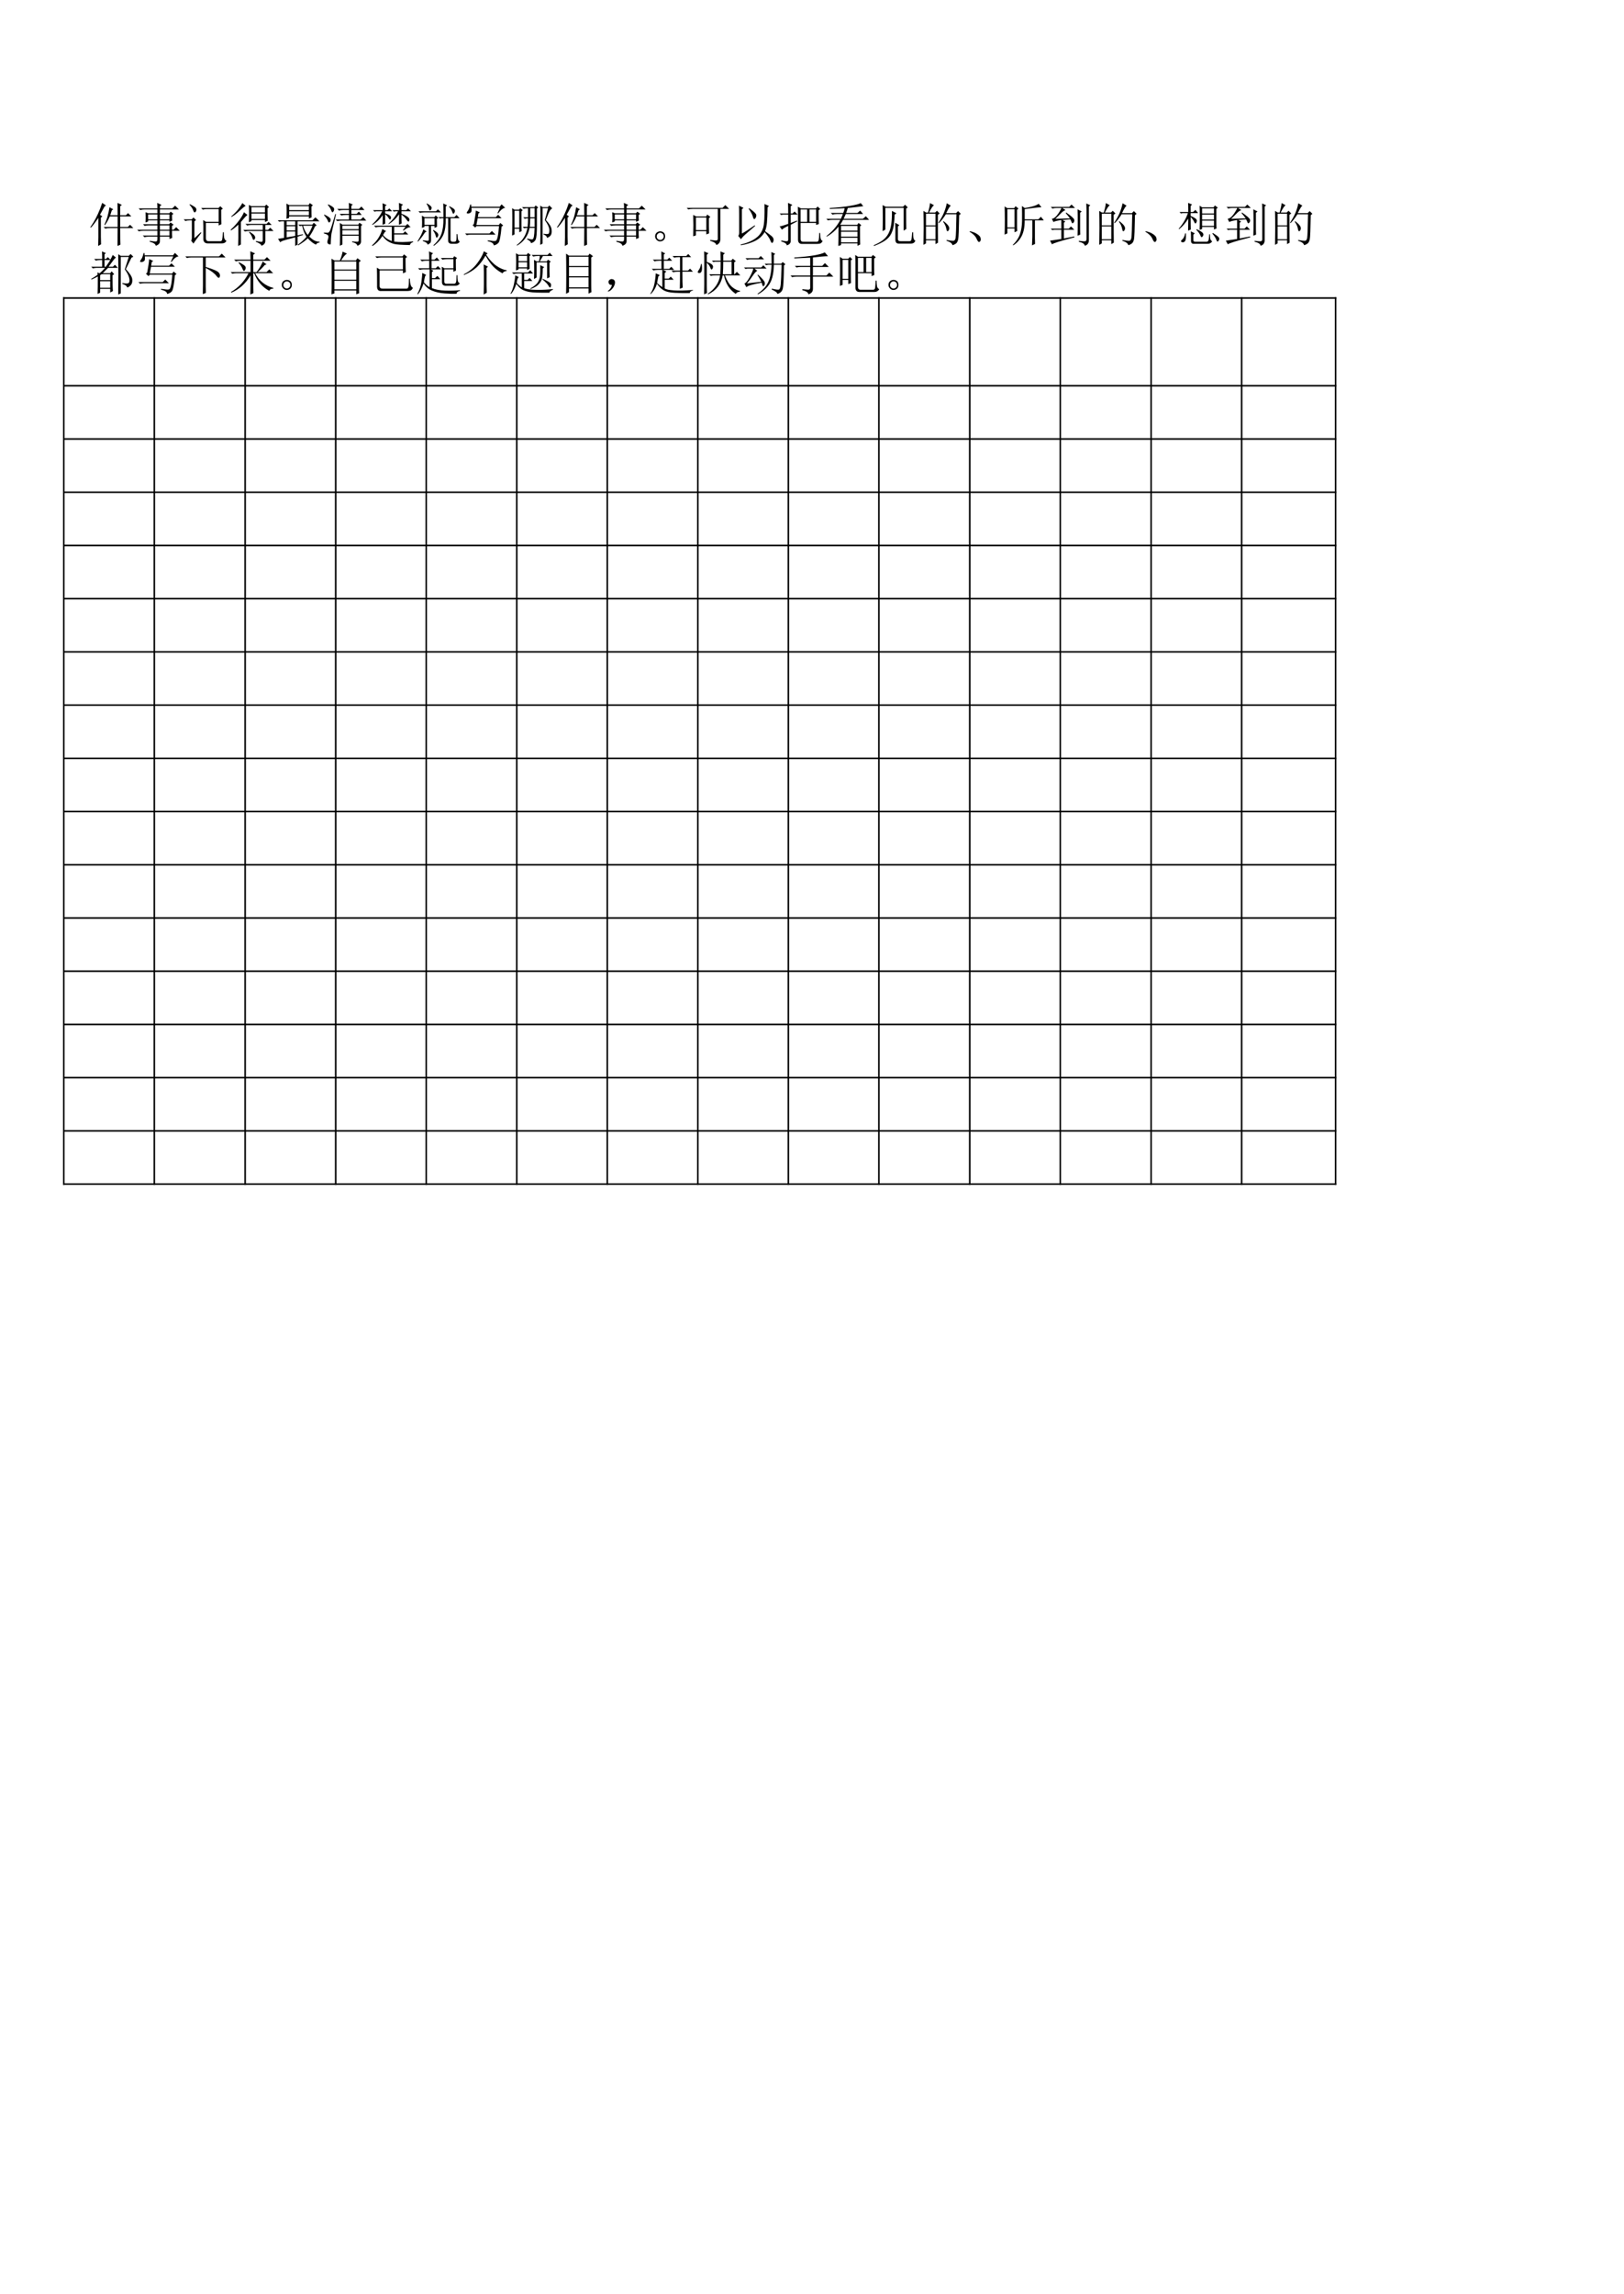 <?xml version="1.0" encoding="UTF-8"?>
<svg xmlns="http://www.w3.org/2000/svg" xmlns:xlink="http://www.w3.org/1999/xlink" width="522pt" height="737.008pt" viewBox="0 0 522 737.008" version="1.1">
<defs>
<g>
<symbol overflow="visible" id="glyph0-0">
<path style="stroke:none;" d=""/>
</symbol>
<symbol overflow="visible" id="glyph0-1">
<path style="stroke:none;" d="M 9.312 -8.328 C 9.312 -9.805 9.297 -11.133 9.266 -12.312 L 10.672 -11.656 L 10.141 -11.25 L 10.141 -8.328 L 11.953 -8.328 L 12.656 -9.031 L 13.719 -7.969 L 10.141 -7.969 L 10.141 -4.578 L 12.594 -4.578 L 13.297 -5.281 L 14.359 -4.219 L 10.141 -4.219 C 10.141 -1.25 10.16 0.523 10.203 1.109 L 9.266 1.531 C 9.297 -0.383 9.312 -2.301 9.312 -4.219 L 6.734 -4.219 C 6.234 -4.219 5.766 -4.16 5.328 -4.047 L 4.812 -4.578 L 9.312 -4.578 L 9.312 -7.969 L 6.797 -7.969 C 6.328 -6.875 5.801 -5.938 5.219 -5.156 L 5.047 -5.281 C 5.473 -6.176 5.812 -7.07 6.062 -7.969 C 6.32 -8.863 6.531 -9.844 6.688 -10.906 L 7.906 -10.25 L 7.438 -9.906 C 7.281 -9.477 7.109 -8.953 6.922 -8.328 Z M 3.047 1.531 C 3.086 0.312 3.109 -0.629 3.109 -1.297 L 3.109 -7.5 C 2.086 -5.977 1.285 -4.926 0.703 -4.344 L 0.531 -4.516 C 0.844 -4.941 1.203 -5.488 1.609 -6.156 C 2.023 -6.82 2.484 -7.703 2.984 -8.797 C 3.492 -9.891 3.945 -11.062 4.344 -12.312 L 5.562 -11.484 L 5.094 -11.141 C 4.352 -9.805 3.867 -8.926 3.641 -8.5 L 4.391 -7.969 L 3.922 -7.562 L 3.922 -1.469 C 3.922 -0.758 3.941 0.062 3.984 1 Z M 3.047 1.531 "/>
</symbol>
<symbol overflow="visible" id="glyph0-2">
<path style="stroke:none;" d="M 11.781 -2.281 C 11.781 -2.094 11.801 -1.688 11.844 -1.062 L 10.953 -0.703 L 10.953 -1.469 L 7.906 -1.469 L 7.906 -0.062 C 7.945 0.645 7.5 1.156 6.562 1.469 C 6.52 0.914 5.875 0.484 4.625 0.172 L 4.625 -0.125 C 5.645 0.039 6.312 0.113 6.625 0.094 C 6.938 0.07 7.094 -0.191 7.094 -0.703 L 7.094 -1.469 L 4.344 -1.469 C 3.832 -1.469 3.363 -1.41 2.938 -1.297 L 2.406 -1.812 L 7.094 -1.812 L 7.094 -3.344 L 2.516 -3.344 C 2.016 -3.344 1.547 -3.285 1.109 -3.172 L 0.594 -3.688 L 7.094 -3.688 L 7.094 -5.094 L 4.391 -5.094 C 3.891 -5.094 3.422 -5.035 2.984 -4.922 L 2.469 -5.453 L 7.094 -5.453 L 7.094 -6.688 L 4.109 -6.688 L 4.109 -6.328 L 3.281 -6.031 C 3.32 -6.656 3.344 -7.16 3.344 -7.547 C 3.344 -7.941 3.32 -8.531 3.281 -9.312 L 4.156 -8.969 L 7.094 -8.969 L 7.094 -10.203 L 2.984 -10.203 C 2.484 -10.203 2.016 -10.141 1.578 -10.016 L 1.062 -10.547 L 7.094 -10.547 C 7.094 -11.254 7.07 -11.844 7.031 -12.312 L 8.438 -11.656 L 7.906 -11.25 L 7.906 -10.547 L 11.891 -10.547 L 12.781 -11.422 L 14 -10.203 L 7.906 -10.203 L 7.906 -8.969 L 10.906 -8.969 L 11.375 -9.5 L 12.25 -8.797 L 11.781 -8.438 C 11.781 -7.656 11.801 -7.051 11.844 -6.625 L 10.953 -6.219 L 10.953 -6.688 L 7.906 -6.688 L 7.906 -5.453 L 10.844 -5.453 L 11.312 -6.031 L 12.312 -5.281 L 11.781 -4.922 L 11.781 -3.688 L 12.312 -3.688 L 13.125 -4.516 L 14.297 -3.344 L 11.781 -3.344 Z M 4.109 -8.609 L 4.109 -7.031 L 7.094 -7.031 L 7.094 -8.609 Z M 7.906 -8.609 L 7.906 -7.031 L 10.953 -7.031 L 10.953 -8.609 Z M 7.906 -5.094 L 7.906 -3.688 L 10.953 -3.688 L 10.953 -5.094 Z M 7.906 -3.344 L 7.906 -1.812 L 10.953 -1.812 L 10.953 -3.344 Z M 7.906 -3.344 "/>
</symbol>
<symbol overflow="visible" id="glyph0-3">
<path style="stroke:none;" d="M 6.859 -0.766 L 6.859 -4.812 C 6.859 -5.438 6.836 -6.098 6.797 -6.797 L 7.734 -6.219 L 11.781 -6.219 L 11.781 -10.312 L 7.797 -10.312 C 7.484 -10.312 7.113 -10.254 6.688 -10.141 L 6.156 -10.672 L 11.719 -10.672 L 12.312 -11.25 L 13.125 -10.438 L 12.594 -10.078 C 12.594 -7.578 12.613 -6.035 12.656 -5.453 L 11.781 -5.047 L 11.781 -5.859 L 7.672 -5.859 L 7.672 -1.062 C 7.672 -0.352 7.969 0 8.562 0 L 12.359 0 C 12.641 0 12.828 -0.191 12.922 -0.578 C 13.016 -0.973 13.082 -1.738 13.125 -2.875 L 13.422 -2.875 C 13.422 -2.363 13.457 -1.82 13.531 -1.25 C 13.613 -0.688 13.867 -0.312 14.297 -0.125 C 14.023 0.426 13.535 0.703 12.828 0.703 L 8.328 0.703 C 7.348 0.703 6.859 0.211 6.859 -0.766 Z M 2.406 -11.719 L 2.516 -11.891 C 3.023 -11.66 3.516 -11.391 3.984 -11.078 C 4.453 -10.766 4.664 -10.43 4.625 -10.078 C 4.594 -9.723 4.457 -9.469 4.219 -9.312 C 3.988 -9.156 3.785 -9.348 3.609 -9.891 C 3.43 -10.441 3.031 -11.051 2.406 -11.719 Z M 2.938 -0.172 C 3.094 -0.41 3.172 -0.766 3.172 -1.234 L 3.172 -6.688 L 2.469 -6.688 C 1.957 -6.688 1.488 -6.625 1.062 -6.5 L 0.531 -7.031 L 3.109 -7.031 L 3.688 -7.625 L 4.516 -6.797 L 3.984 -6.391 L 3.984 -0.938 L 6.031 -2.875 L 6.219 -2.703 C 4.883 -0.984 4.039 0.172 3.688 0.766 Z M 2.938 -0.172 "/>
</symbol>
<symbol overflow="visible" id="glyph0-4">
<path style="stroke:none;" d="M 8.734 -0.062 C 9.898 0.176 10.562 0.254 10.719 0.172 C 10.875 0.098 10.953 -0.078 10.953 -0.359 L 10.953 -3.281 L 6.625 -3.281 C 6.113 -3.281 5.645 -3.223 5.219 -3.109 L 4.688 -3.641 L 10.953 -3.641 L 10.953 -5.219 L 7.328 -5.219 C 6.816 -5.219 6.348 -5.16 5.922 -5.047 L 5.391 -5.562 L 12.188 -5.562 L 12.828 -6.219 L 13.828 -5.219 L 11.781 -5.219 L 11.781 -3.641 L 12.656 -3.641 L 13.359 -4.344 L 14.422 -3.281 L 11.781 -3.281 L 11.781 -0.062 C 11.781 0.645 11.367 1.156 10.547 1.469 C 10.504 1.07 9.898 0.641 8.734 0.172 Z M 6.688 -3.047 C 7.582 -2.504 8.125 -2.082 8.312 -1.781 C 8.508 -1.488 8.566 -1.207 8.484 -0.938 C 8.41 -0.664 8.273 -0.5 8.078 -0.438 C 7.891 -0.383 7.727 -0.609 7.594 -1.109 C 7.457 -1.617 7.113 -2.207 6.562 -2.875 Z M 3.047 1.531 C 3.086 0.551 3.109 -0.348 3.109 -1.172 L 3.109 -5.328 C 2.441 -4.672 1.66 -4.047 0.766 -3.453 L 0.641 -3.688 C 1.266 -4.238 1.922 -4.922 2.609 -5.734 C 3.297 -6.555 3.812 -7.258 4.156 -7.844 C 4.508 -8.438 4.766 -8.926 4.922 -9.312 L 6.031 -8.438 C 5.688 -8.164 5.395 -7.891 5.156 -7.609 C 4.926 -7.336 4.516 -6.852 3.922 -6.156 L 3.922 1.062 Z M 4.391 -12.25 L 5.453 -11.375 C 5.055 -11.133 4.672 -10.836 4.297 -10.484 C 3.93 -10.141 3.438 -9.691 2.812 -9.141 C 2.188 -8.598 1.562 -8.148 0.938 -7.797 L 0.828 -7.969 C 1.723 -8.75 2.453 -9.488 3.016 -10.188 C 3.586 -10.895 4.047 -11.582 4.391 -12.25 Z M 6.5 -6.094 C 6.539 -6.988 6.562 -7.941 6.562 -8.953 C 6.562 -9.973 6.539 -10.875 6.5 -11.656 L 7.328 -11.25 L 11.609 -11.25 L 12.125 -11.781 L 12.953 -10.953 L 12.484 -10.609 C 12.484 -8.648 12.504 -7.301 12.547 -6.562 L 11.656 -6.156 L 11.656 -6.797 L 7.328 -6.797 L 7.328 -6.453 Z M 7.328 -10.906 L 7.328 -9.266 L 11.656 -9.266 L 11.656 -10.906 Z M 7.328 -8.906 L 7.328 -7.156 L 11.656 -7.156 L 11.656 -8.906 Z M 7.328 -8.906 "/>
</symbol>
<symbol overflow="visible" id="glyph0-5">
<path style="stroke:none;" d="M 3.641 -6.391 L 3.641 -5.156 L 6.391 -5.156 L 6.391 -6.391 Z M 3.641 -4.812 L 3.641 -3.453 L 6.391 -3.453 L 6.391 -4.812 Z M 3.641 -3.109 L 3.641 -1.234 L 6.391 -1.703 L 6.391 -3.109 Z M 8.906 -4.984 C 9.062 -4.43 9.273 -3.879 9.547 -3.328 C 9.828 -2.785 10.125 -2.344 10.438 -2 C 10.75 -2.469 11.031 -2.953 11.281 -3.453 C 11.531 -3.961 11.754 -4.473 11.953 -4.984 Z M 0.766 -6.734 L 11.953 -6.734 L 12.891 -7.672 L 14.188 -6.391 L 7.156 -6.391 L 7.156 -1.875 L 8.844 -2.234 L 8.906 -2 L 7.156 -1.469 L 7.156 1.062 L 6.391 1.531 L 6.391 -1.234 C 4.203 -0.68 2.875 -0.316 2.406 -0.141 C 1.938 0.035 1.66 0.203 1.578 0.359 L 0.875 -0.766 C 1.426 -0.836 2.07 -0.938 2.812 -1.062 L 2.812 -6.391 L 2 -6.391 L 1.234 -6.266 Z M 7.391 -5.328 L 11.891 -5.328 L 12.359 -5.922 L 13.297 -5.094 L 12.781 -4.812 C 12.188 -3.477 11.562 -2.363 10.906 -1.469 C 11.531 -0.883 12.078 -0.473 12.547 -0.234 C 13.016 0.004 13.578 0.141 14.234 0.172 L 14.234 0.406 C 13.609 0.488 13.219 0.723 13.062 1.109 C 12.633 0.922 12.207 0.66 11.781 0.328 C 11.352 -0.004 10.906 -0.426 10.438 -0.938 C 9.656 -0.156 8.617 0.602 7.328 1.344 L 7.156 1.172 C 8.281 0.391 9.234 -0.469 10.016 -1.406 C 9.672 -1.957 9.391 -2.516 9.172 -3.078 C 8.953 -3.641 8.766 -4.273 8.609 -4.984 L 7.859 -4.859 Z M 4.453 -11.25 L 4.453 -9.969 L 10.781 -9.969 L 10.781 -11.25 Z M 4.453 -9.609 L 4.453 -8.328 L 10.781 -8.328 L 10.781 -9.609 Z M 3.578 -12.078 L 4.453 -11.609 L 10.672 -11.609 L 11.078 -12.25 L 12.078 -11.547 L 11.609 -11.141 C 11.609 -9.223 11.625 -8.066 11.656 -7.672 L 10.781 -7.266 L 10.781 -7.969 L 4.453 -7.969 L 4.453 -7.5 L 3.578 -7.203 C 3.617 -7.953 3.641 -8.766 3.641 -9.641 C 3.641 -10.516 3.617 -11.328 3.578 -12.078 Z M 3.578 -12.078 "/>
</symbol>
<symbol overflow="visible" id="glyph0-6">
<path style="stroke:none;" d="M 6.562 -4.984 L 6.562 -3.875 L 11.781 -3.875 L 11.781 -4.984 Z M 6.562 -3.516 L 6.562 -2.109 L 11.781 -2.109 L 11.781 -3.516 Z M 5.75 -5.859 L 6.562 -5.328 L 11.656 -5.328 L 12.016 -5.922 L 12.953 -5.281 L 12.547 -4.859 L 12.547 0 C 12.578 0.707 12.188 1.195 11.375 1.469 C 11.289 0.914 10.723 0.523 9.672 0.297 L 9.672 0.062 C 10.41 0.133 10.945 0.172 11.281 0.172 C 11.613 0.172 11.781 0.035 11.781 -0.234 L 11.781 -1.766 L 6.562 -1.766 L 6.562 1.062 L 5.75 1.469 C 5.781 0.758 5.797 -0.488 5.797 -2.281 C 5.797 -4.082 5.781 -5.273 5.75 -5.859 Z M 8.672 -10.375 C 8.672 -11.352 8.648 -12 8.609 -12.312 L 9.906 -11.781 L 9.438 -11.375 L 9.438 -10.375 L 11.891 -10.375 L 12.656 -11.141 L 13.656 -10.016 L 9.438 -10.016 L 9.438 -8.797 L 11.141 -8.797 L 11.844 -9.5 L 12.781 -8.438 L 9.438 -8.438 L 9.438 -6.969 L 12.422 -6.969 L 13.25 -7.734 L 14.234 -6.625 L 6.328 -6.625 C 5.816 -6.625 5.348 -6.566 4.922 -6.453 L 4.391 -6.969 L 8.672 -6.969 L 8.672 -8.438 L 7.625 -8.438 C 7.113 -8.438 6.645 -8.379 6.219 -8.266 L 5.688 -8.797 L 8.672 -8.797 L 8.672 -10.016 L 6.859 -10.016 C 6.348 -10.016 5.879 -9.957 5.453 -9.844 L 4.922 -10.375 Z M 4.516 -8.672 C 3.617 -5.004 3.129 -2.926 3.047 -2.438 C 2.973 -1.945 2.914 -1.348 2.875 -0.641 C 2.832 0.055 2.812 0.539 2.812 0.812 C 2.812 1.094 2.586 1.133 2.141 0.938 C 1.691 0.738 1.602 0.258 1.875 -0.5 C 2.145 -1.258 2.145 -1.742 1.875 -1.953 C 1.602 -2.172 1.176 -2.359 0.594 -2.516 L 0.594 -2.75 C 1.289 -2.719 1.727 -2.707 1.906 -2.719 C 2.082 -2.738 2.273 -2.906 2.484 -3.219 C 2.703 -3.531 3.301 -5.367 4.281 -8.734 Z M 0.766 -8.562 C 2.016 -7.969 2.676 -7.484 2.75 -7.109 C 2.832 -6.742 2.754 -6.426 2.516 -6.156 C 2.285 -5.883 2.082 -6 1.906 -6.5 C 1.727 -7.008 1.305 -7.633 0.641 -8.375 Z M 2 -11.844 C 3.094 -11.332 3.707 -10.91 3.844 -10.578 C 3.977 -10.242 3.914 -9.891 3.656 -9.516 C 3.406 -9.148 3.191 -9.238 3.016 -9.781 C 2.836 -10.332 2.457 -10.957 1.875 -11.656 Z M 2 -11.844 "/>
</symbol>
<symbol overflow="visible" id="glyph0-7">
<path style="stroke:none;" d="M 11.016 -3.578 L 11.844 -4.625 L 8.203 -4.625 L 8.203 -2.516 L 11.078 -2.516 L 11.719 -3.172 L 12.719 -2.172 L 8.203 -2.172 L 8.203 0.125 C 9.805 0.352 11.836 0.332 14.297 0.062 L 14.297 0.297 C 13.711 0.453 13.363 0.766 13.25 1.234 C 10.594 1.191 8.898 1.07 8.172 0.875 C 7.453 0.688 6.781 0.395 6.156 0 C 5.531 -0.395 4.961 -0.961 4.453 -1.703 C 3.516 -0.297 2.441 0.781 1.234 1.531 L 1.062 1.344 C 2.695 -0.062 3.805 -1.816 4.391 -3.922 L 5.625 -3.219 C 5.395 -3.102 5.227 -2.977 5.125 -2.844 C 5.031 -2.707 4.863 -2.426 4.625 -2 C 5.332 -1.094 6.27 -0.445 7.438 -0.062 L 7.438 -4.625 L 3.641 -4.625 C 3.129 -4.625 2.66 -4.566 2.234 -4.453 L 1.703 -4.984 L 11.891 -4.984 L 12.484 -5.562 L 13.484 -4.516 C 13.129 -4.516 12.773 -4.426 12.422 -4.25 C 12.066 -4.07 11.656 -3.789 11.188 -3.406 Z M 4.516 -9.969 C 4.516 -10.75 4.492 -11.488 4.453 -12.188 L 5.797 -11.609 L 5.281 -11.25 L 5.281 -9.969 L 6.031 -9.969 L 6.625 -10.547 L 7.562 -9.609 L 5.281 -9.609 L 5.281 -8.969 C 6.094 -8.695 6.633 -8.43 6.906 -8.172 C 7.188 -7.922 7.25 -7.598 7.094 -7.203 C 6.938 -6.816 6.711 -6.883 6.422 -7.406 C 6.129 -7.938 5.75 -8.359 5.281 -8.672 C 5.281 -7.578 5.297 -6.562 5.328 -5.625 L 4.453 -5.281 C 4.492 -6.219 4.516 -7.25 4.516 -8.375 C 3.648 -7.094 2.555 -6.039 1.234 -5.219 L 1.109 -5.391 C 2.484 -6.598 3.562 -8.004 4.344 -9.609 L 2.406 -9.609 L 1.875 -9.5 L 1.406 -9.969 Z M 10.547 -8.562 C 10.547 -7.227 10.566 -6.27 10.609 -5.688 L 9.734 -5.281 C 9.766 -6.914 9.781 -8.047 9.781 -8.672 C 8.883 -7.348 7.789 -6.297 6.5 -5.516 L 6.328 -5.625 C 7.617 -6.719 8.656 -8.047 9.438 -9.609 L 8.609 -9.609 L 8.094 -9.5 L 7.625 -9.969 L 9.781 -9.969 C 9.781 -10.664 9.766 -11.445 9.734 -12.312 L 11.078 -11.719 L 10.547 -11.375 L 10.547 -9.969 L 12.078 -9.969 L 12.656 -10.547 L 13.594 -9.609 L 10.547 -9.609 L 10.547 -8.844 C 11.68 -8.375 12.422 -7.961 12.766 -7.609 C 13.117 -7.266 13.207 -6.906 13.031 -6.531 C 12.863 -6.164 12.594 -6.273 12.219 -6.859 C 11.844 -7.441 11.285 -8.008 10.547 -8.562 Z M 10.547 -8.562 "/>
</symbol>
<symbol overflow="visible" id="glyph0-8">
<path style="stroke:none;" d="M 14.297 0.125 C 14.023 0.594 13.578 0.828 12.953 0.828 L 11.719 0.828 C 10.938 0.828 10.547 0.473 10.547 -0.234 L 10.547 -7.391 L 9.781 -7.391 C 9.82 -5.234 9.578 -3.5 9.047 -2.188 C 8.523 -0.883 7.504 0.332 5.984 1.469 L 5.797 1.297 C 7.016 0.234 7.863 -0.945 8.344 -2.25 C 8.832 -3.562 9.062 -5.273 9.031 -7.391 L 8.375 -7.391 L 7.859 -7.266 L 7.391 -7.734 L 9.031 -7.734 C 9.031 -10.273 9.008 -11.738 8.969 -12.125 L 10.203 -11.547 L 9.781 -11.141 L 9.781 -7.734 L 12.547 -7.734 L 13.25 -8.438 L 14.234 -7.391 L 11.312 -7.391 L 11.312 -0.531 C 11.312 -0.062 11.547 0.172 12.016 0.172 L 12.484 0.172 C 12.91 0.172 13.145 -0.031 13.188 -0.438 C 13.227 -0.852 13.25 -1.469 13.25 -2.281 L 13.531 -2.281 C 13.57 -1.812 13.617 -1.344 13.672 -0.875 C 13.734 -0.406 13.941 -0.07 14.297 0.125 Z M 10.953 -11.25 C 11.66 -10.895 12.148 -10.594 12.422 -10.344 C 12.691 -10.094 12.785 -9.816 12.703 -9.516 C 12.629 -9.223 12.504 -9.008 12.328 -8.875 C 12.16 -8.738 12 -8.93 11.844 -9.453 C 11.688 -9.984 11.352 -10.523 10.844 -11.078 Z M 2.938 -7.391 L 2.938 -5.281 L 6.156 -5.281 L 6.156 -7.391 Z M 3.75 -12.125 C 4.258 -11.852 4.648 -11.582 4.922 -11.312 C 5.191 -11.039 5.297 -10.785 5.234 -10.547 C 5.18 -10.316 5.055 -10.113 4.859 -9.938 C 4.672 -9.758 4.504 -9.93 4.359 -10.453 C 4.223 -10.984 3.961 -11.504 3.578 -12.016 Z M 1 -9.609 L 6.625 -9.609 L 7.266 -10.25 L 8.266 -9.266 L 2.938 -9.266 C 2.344 -9.266 1.875 -9.203 1.531 -9.078 Z M 2.109 -4.281 C 2.148 -4.906 2.172 -5.547 2.172 -6.203 C 2.172 -6.867 2.148 -7.535 2.109 -8.203 L 2.938 -7.734 L 6.094 -7.734 L 6.562 -8.266 L 7.391 -7.5 L 6.922 -7.156 C 6.922 -6.094 6.938 -5.25 6.969 -4.625 L 6.156 -4.281 L 6.156 -4.922 L 5.047 -4.922 L 5.047 -0.297 C 5.047 0.098 4.957 0.391 4.781 0.578 C 4.602 0.773 4.316 0.953 3.922 1.109 C 3.891 0.641 3.383 0.25 2.406 -0.062 L 2.406 -0.297 C 3.301 -0.18 3.848 -0.129 4.047 -0.141 C 4.242 -0.16 4.344 -0.289 4.344 -0.531 L 4.344 -4.922 L 2.938 -4.922 L 2.938 -4.578 Z M 3.641 -3.109 L 3.109 -2.812 C 2.328 -1.602 1.582 -0.625 0.875 0.125 L 0.703 0 C 1.129 -0.664 1.508 -1.328 1.844 -1.984 C 2.176 -2.648 2.422 -3.258 2.578 -3.812 Z M 5.688 -3.453 L 5.797 -3.641 C 6.391 -3.285 6.801 -2.988 7.031 -2.75 C 7.27 -2.52 7.391 -2.273 7.391 -2.016 C 7.391 -1.766 7.281 -1.508 7.062 -1.25 C 6.844 -1 6.676 -1.145 6.562 -1.688 C 6.445 -2.238 6.156 -2.828 5.688 -3.453 Z M 5.688 -3.453 "/>
</symbol>
<symbol overflow="visible" id="glyph0-9">
<path style="stroke:none;" d="M 11.422 -9.031 L 12.188 -10.719 L 3.047 -10.719 C 3.129 -9.977 3.082 -9.508 2.906 -9.312 C 2.727 -9.125 2.508 -9 2.25 -8.938 C 2 -8.875 1.785 -8.879 1.609 -8.953 C 1.43 -9.035 1.508 -9.289 1.844 -9.719 C 2.176 -10.156 2.441 -10.844 2.641 -11.781 L 2.938 -11.781 L 2.984 -11.078 L 12.125 -11.078 L 12.719 -11.844 L 13.891 -10.719 C 13.223 -10.688 12.461 -10.082 11.609 -8.906 Z M 5.047 -7.391 C 4.961 -6.953 4.82 -6.227 4.625 -5.219 L 11.844 -5.219 L 12.312 -5.859 L 13.25 -5.047 L 12.719 -4.688 C 12.445 -1.645 12.113 0.086 11.719 0.516 C 11.332 0.953 10.828 1.227 10.203 1.344 C 10.203 0.719 9.555 0.27 8.266 0 L 8.266 -0.297 C 8.93 -0.211 9.504 -0.141 9.984 -0.078 C 10.473 -0.023 10.805 -0.066 10.984 -0.203 C 11.16 -0.336 11.328 -0.766 11.484 -1.484 C 11.641 -2.211 11.773 -3.336 11.891 -4.859 L 4.688 -4.859 L 4.219 -4.391 L 3.406 -5.156 L 3.812 -5.516 C 4.164 -7.422 4.379 -8.863 4.453 -9.844 L 5.75 -9.266 L 5.281 -8.906 C 5.195 -8.477 5.133 -8.086 5.094 -7.734 L 10.844 -7.734 L 11.609 -8.5 L 12.719 -7.391 Z M 1 -2.469 L 8.797 -2.469 L 9.609 -3.281 L 10.781 -2.109 L 2.812 -2.109 C 2.383 -2.109 1.957 -2.051 1.531 -1.938 Z M 1 -2.469 "/>
</symbol>
<symbol overflow="visible" id="glyph0-10">
<path style="stroke:none;" d="M 5.984 -0.875 C 6.953 -0.602 7.523 -0.516 7.703 -0.609 C 7.879 -0.711 8.016 -1.008 8.109 -1.5 C 8.211 -1.988 8.285 -2.914 8.328 -4.281 L 6.734 -4.281 C 6.504 -2.988 6.035 -1.863 5.328 -0.906 C 4.629 0.051 3.754 0.82 2.703 1.406 L 2.578 1.234 C 3.555 0.523 4.328 -0.297 4.891 -1.234 C 5.461 -2.172 5.844 -3.188 6.031 -4.281 L 5.625 -4.281 L 4.984 -4.156 L 4.516 -4.625 L 6.094 -4.625 C 6.176 -5.445 6.219 -6.348 6.219 -7.328 L 5.797 -7.328 L 5.156 -7.203 L 4.688 -7.672 L 6.219 -7.672 L 6.219 -10.609 C 5.707 -10.609 5.238 -10.551 4.812 -10.438 L 4.281 -10.953 L 8.266 -10.953 L 8.672 -11.484 L 9.5 -10.844 L 9.078 -10.484 C 9.078 -9.316 9.078 -7.508 9.078 -5.062 C 9.078 -2.625 8.941 -1.109 8.672 -0.516 C 8.398 0.066 7.895 0.453 7.156 0.641 C 7.227 0.297 6.816 -0.129 5.922 -0.641 Z M 6.922 -10.609 L 6.922 -7.672 L 8.328 -7.672 L 8.328 -10.609 Z M 8.328 -7.328 L 6.922 -7.328 C 6.922 -6.305 6.879 -5.406 6.797 -4.625 L 8.328 -4.625 Z M 10.906 -10.609 L 10.906 0.766 L 10.141 1.172 C 10.18 0.191 10.203 -0.766 10.203 -1.703 L 10.203 -8.906 C 10.203 -9.801 10.18 -10.641 10.141 -11.422 L 10.906 -10.953 L 12.594 -10.953 L 13.062 -11.484 L 14 -10.547 C 13.656 -10.348 13.363 -10.035 13.125 -9.609 C 12.895 -9.18 12.504 -8.242 11.953 -6.797 C 13.086 -5.629 13.703 -4.613 13.797 -3.75 C 13.898 -2.895 13.801 -2.27 13.5 -1.875 C 13.207 -1.488 12.812 -1.219 12.312 -1.062 C 12.27 -1.562 11.895 -1.93 11.188 -2.172 L 11.188 -2.406 C 12.094 -2.25 12.641 -2.25 12.828 -2.406 C 13.023 -2.562 13.102 -3.008 13.062 -3.75 C 13.031 -4.488 12.547 -5.504 11.609 -6.797 C 11.836 -7.504 12.188 -8.773 12.656 -10.609 Z M 1.109 -1.812 C 1.148 -3.5 1.172 -5.25 1.172 -7.062 C 1.172 -8.875 1.148 -10.055 1.109 -10.609 L 1.875 -10.141 L 3.344 -10.141 L 3.75 -10.609 L 4.516 -9.969 L 4.109 -9.609 L 4.109 -5.156 C 4.109 -4.77 4.125 -4.125 4.156 -3.219 L 3.406 -2.875 L 3.406 -3.984 L 1.875 -3.984 L 1.875 -2.172 Z M 1.875 -9.781 L 1.875 -4.344 L 3.406 -4.344 L 3.406 -9.781 Z M 1.875 -9.781 "/>
</symbol>
<symbol overflow="visible" id="glyph0-11">
<path style="stroke:none;" d="M 4.359 -3.047 C 4.773 -2.891 5.051 -2.613 5.188 -2.219 C 5.32 -1.832 5.336 -1.453 5.234 -1.078 C 5.141 -0.711 4.945 -0.43 4.656 -0.234 C 4.363 -0.035 4.02 0.062 3.625 0.062 C 3.238 0.062 2.891 -0.094 2.578 -0.406 C 2.266 -0.719 2.098 -1.062 2.078 -1.438 C 2.055 -1.812 2.133 -2.145 2.312 -2.438 C 2.488 -2.727 2.77 -2.941 3.156 -3.078 C 3.551 -3.211 3.953 -3.203 4.359 -3.047 Z M 3.156 -0.547 C 3.551 -0.336 3.93 -0.348 4.297 -0.578 C 4.672 -0.816 4.848 -1.16 4.828 -1.609 C 4.816 -2.055 4.613 -2.379 4.219 -2.578 C 3.832 -2.773 3.461 -2.754 3.109 -2.516 C 2.754 -2.285 2.578 -1.953 2.578 -1.516 C 2.578 -1.086 2.77 -0.766 3.156 -0.547 Z M 3.156 -0.547 "/>
</symbol>
<symbol overflow="visible" id="glyph0-12">
<path style="stroke:none;" d="M 0.703 -10.719 L 12.25 -10.719 L 13.125 -11.609 L 14.359 -10.375 L 11.547 -10.375 L 11.547 -0.828 C 11.586 0.191 11.156 0.879 10.25 1.234 C 10.176 0.68 9.516 0.227 8.266 -0.125 L 8.266 -0.406 C 8.848 -0.332 9.422 -0.273 9.984 -0.234 C 10.555 -0.191 10.801 -0.469 10.719 -1.062 L 10.719 -10.375 L 2.641 -10.375 C 2.129 -10.375 1.66 -10.316 1.234 -10.203 Z M 2.812 -1.578 C 2.852 -2.953 2.875 -4.156 2.875 -5.188 C 2.875 -6.219 2.852 -7.301 2.812 -8.438 L 3.75 -7.969 L 6.969 -7.969 L 7.328 -8.562 L 8.328 -7.797 L 7.859 -7.391 L 7.859 -4.859 C 7.859 -4.203 7.875 -3.422 7.906 -2.516 L 7.031 -2.172 L 7.031 -3.219 L 3.688 -3.219 L 3.688 -1.875 Z M 3.688 -7.625 L 3.688 -3.578 L 7.031 -3.578 L 7.031 -7.625 Z M 3.688 -7.625 "/>
</symbol>
<symbol overflow="visible" id="glyph0-13">
<path style="stroke:none;" d="M 3.453 -2.469 C 4.234 -2.852 5.602 -3.727 7.562 -5.094 L 7.734 -4.922 C 6.211 -3.598 5.156 -2.68 4.562 -2.172 C 3.977 -1.66 3.516 -1.148 3.172 -0.641 L 2.281 -1.703 C 2.477 -1.93 2.578 -2.266 2.578 -2.703 L 2.578 -8.5 C 2.578 -9.664 2.555 -10.641 2.516 -11.422 L 3.984 -10.719 L 3.453 -10.25 Z M 5.797 -10.609 C 7.328 -9.555 8.094 -8.801 8.094 -8.344 C 8.094 -7.895 7.953 -7.523 7.672 -7.234 C 7.398 -6.941 7.176 -7.145 7 -7.844 C 6.82 -8.551 6.363 -9.414 5.625 -10.438 Z M 10.719 -11.953 L 12.188 -11.312 L 11.719 -10.906 C 11.676 -8.676 11.609 -7.039 11.516 -6 C 11.422 -4.969 11.219 -4.039 10.906 -3.219 C 11.801 -2.594 12.484 -2.082 12.953 -1.688 C 13.422 -1.301 13.656 -0.898 13.656 -0.484 C 13.656 -0.078 13.547 0.238 13.328 0.469 C 13.117 0.707 12.883 0.484 12.625 -0.203 C 12.375 -0.891 11.758 -1.801 10.781 -2.938 C 10.039 -1.688 9.016 -0.738 7.703 -0.094 C 6.398 0.551 4.891 1.016 3.172 1.297 L 3.047 1.062 C 4.141 0.82 5.133 0.504 6.031 0.109 C 6.938 -0.273 7.781 -0.805 8.562 -1.484 C 9.344 -2.172 9.914 -3.098 10.281 -4.266 C 10.656 -5.441 10.801 -8.004 10.719 -11.953 Z M 10.719 -11.953 "/>
</symbol>
<symbol overflow="visible" id="glyph0-14">
<path style="stroke:none;" d="M 10.203 -10.203 L 10.203 -6.219 L 12.312 -6.219 L 12.312 -10.203 Z M 13.125 -9.969 C 13.125 -7.539 13.145 -6.055 13.188 -5.516 L 12.312 -5.219 L 12.312 -5.859 L 7.328 -5.859 L 7.328 -0.641 C 7.328 -0.098 7.617 0.172 8.203 0.172 L 12.547 0.172 C 12.891 0.172 13.098 -0.051 13.172 -0.5 C 13.254 -0.945 13.297 -1.66 13.297 -2.641 L 13.594 -2.641 C 13.633 -1.742 13.703 -1.129 13.797 -0.797 C 13.898 -0.461 14.109 -0.219 14.422 -0.062 C 14.141 0.445 13.832 0.727 13.5 0.781 C 13.176 0.844 12.781 0.875 12.312 0.875 L 7.797 0.875 C 6.93 0.875 6.5 0.406 6.5 -0.531 L 6.5 -8.844 C 6.5 -9.508 6.484 -10.254 6.453 -11.078 L 7.438 -10.547 L 12.25 -10.547 L 12.828 -11.141 L 13.656 -10.312 Z M 7.328 -10.203 L 7.328 -6.219 L 9.438 -6.219 L 9.438 -10.203 Z M 0.594 -4.75 C 1.094 -4.82 2.008 -5.094 3.344 -5.562 L 3.344 -8.562 L 1.766 -8.562 L 1.062 -8.438 L 0.594 -8.906 L 3.344 -8.906 C 3.344 -10.195 3.32 -11.332 3.281 -12.312 L 4.688 -11.656 L 4.156 -11.25 L 4.156 -8.906 L 4.75 -8.906 L 5.391 -9.547 L 6.391 -8.562 L 4.156 -8.562 L 4.156 -5.859 L 6.156 -6.625 L 6.266 -6.391 L 4.156 -5.281 L 4.156 0.062 C 4.082 0.688 3.656 1.113 2.875 1.344 C 2.914 0.875 2.328 0.445 1.109 0.062 L 1.109 -0.234 C 2.129 -0.035 2.754 0.039 2.984 0 C 3.223 -0.039 3.344 -0.219 3.344 -0.531 L 3.344 -4.922 C 2.25 -4.41 1.582 -4 1.344 -3.688 Z M 0.594 -4.75 "/>
</symbol>
<symbol overflow="visible" id="glyph0-15">
<path style="stroke:none;" d="M 11.422 -4.75 C 11.422 -1.738 11.441 0.195 11.484 1.062 L 10.609 1.469 L 10.609 0.703 L 5.328 0.703 L 5.328 1.234 L 4.453 1.531 C 4.492 0.863 4.516 -1.207 4.516 -4.688 C 3.492 -3.395 2.242 -2.32 0.766 -1.469 L 0.641 -1.641 C 2.598 -3.16 4.082 -4.898 5.094 -6.859 L 2.516 -6.859 C 2.016 -6.859 1.547 -6.801 1.109 -6.688 L 0.594 -7.203 L 5.281 -7.203 C 5.469 -7.598 5.68 -8.109 5.922 -8.734 L 3.984 -8.734 C 3.473 -8.734 3.004 -8.676 2.578 -8.562 L 2.047 -9.078 L 6.031 -9.078 C 6.227 -9.516 6.383 -10.023 6.5 -10.609 C 5.406 -10.523 3.805 -10.445 1.703 -10.375 L 1.703 -10.672 C 4.359 -10.828 6.57 -11.062 8.344 -11.375 C 10.125 -11.688 11.227 -11.977 11.656 -12.25 L 12.484 -11.25 C 12.086 -11.207 11.578 -11.145 10.953 -11.062 C 10.328 -10.988 9.176 -10.859 7.5 -10.672 C 7.344 -10.117 7.164 -9.586 6.969 -9.078 L 10.609 -9.078 L 11.484 -9.844 L 12.422 -8.734 L 6.859 -8.734 C 6.586 -8.109 6.352 -7.598 6.156 -7.203 L 12.359 -7.203 L 13.297 -8.031 L 14.359 -6.859 L 5.984 -6.859 C 5.672 -6.273 5.359 -5.75 5.047 -5.281 L 10.547 -5.281 L 10.953 -5.859 L 11.844 -5.156 Z M 5.328 -4.922 L 5.328 -3.406 L 10.609 -3.406 L 10.609 -4.922 Z M 5.328 -3.047 L 5.328 -1.469 L 10.609 -1.469 L 10.609 -3.047 Z M 5.328 -1.109 L 5.328 0.359 L 10.609 0.359 L 10.609 -1.109 Z M 5.328 -1.109 "/>
</symbol>
<symbol overflow="visible" id="glyph0-16">
<path style="stroke:none;" d="M 11.25 -10.484 C 11.25 -6.773 11.27 -4.586 11.312 -3.922 L 10.438 -3.406 L 10.438 -10.719 L 4.578 -10.719 L 4.578 -3.75 L 3.688 -3.219 C 3.727 -4.438 3.75 -5.875 3.75 -7.531 C 3.75 -9.188 3.727 -10.547 3.688 -11.609 L 4.688 -11.078 L 10.25 -11.078 L 10.906 -11.719 L 11.781 -10.844 Z M 6.688 -9.734 L 8.141 -8.969 L 7.562 -8.562 C 7.52 -7.383 7.43 -6.273 7.297 -5.234 C 7.16 -4.203 6.883 -3.266 6.469 -2.422 C 6.062 -1.586 5.426 -0.867 4.562 -0.266 C 3.707 0.336 2.5 0.938 0.938 1.531 L 0.828 1.297 C 2.035 0.785 3.02 0.238 3.781 -0.344 C 4.539 -0.938 5.133 -1.641 5.562 -2.453 C 6 -3.273 6.301 -4.281 6.469 -5.469 C 6.645 -6.664 6.719 -8.086 6.688 -9.734 Z M 8.609 -0.703 C 8.609 -0.234 8.883 0 9.438 0 L 12.359 0 C 12.641 0 12.828 -0.145 12.922 -0.438 C 13.016 -0.727 13.102 -1.539 13.188 -2.875 L 13.484 -2.875 C 13.484 -1.938 13.539 -1.27 13.656 -0.875 C 13.77 -0.488 13.961 -0.254 14.234 -0.172 C 14.047 0.211 13.844 0.461 13.625 0.578 C 13.406 0.703 13.141 0.766 12.828 0.766 L 8.844 0.766 C 8.145 0.766 7.797 0.332 7.797 -0.531 L 7.797 -4.047 C 7.797 -4.629 7.773 -5.254 7.734 -5.922 L 9.078 -5.156 L 8.609 -4.75 Z M 8.609 -0.703 "/>
</symbol>
<symbol overflow="visible" id="glyph0-17">
<path style="stroke:none;" d="M 2.641 -8.844 L 2.641 -5.094 L 5.688 -5.094 L 5.688 -8.844 Z M 2.641 -4.75 L 2.641 -0.641 L 5.688 -0.641 L 5.688 -4.75 Z M 6.453 -8.5 C 6.453 -3.926 6.469 -0.938 6.5 0.469 L 5.688 0.938 L 5.688 -0.297 L 2.641 -0.297 L 2.641 0.703 L 1.812 1.172 C 1.852 -0.66 1.875 -2.484 1.875 -4.297 C 1.875 -6.117 1.852 -7.93 1.812 -9.734 L 2.703 -9.203 L 3.281 -9.203 C 3.676 -10.523 3.891 -11.539 3.922 -12.25 L 5.219 -11.547 C 4.82 -11.348 4.297 -10.566 3.641 -9.203 L 5.562 -9.203 L 6.156 -9.781 L 7.031 -8.906 Z M 9.312 -12.188 L 10.609 -11.422 C 10.297 -11.234 9.805 -10.438 9.141 -9.031 L 12.312 -9.031 L 12.953 -9.672 L 13.828 -8.797 L 13.297 -8.375 C 13.223 -3.812 13.117 -1.223 12.984 -0.609 C 12.848 -0.004 12.648 0.41 12.391 0.641 C 12.141 0.879 11.738 1.098 11.188 1.297 C 11 0.672 10.359 0.195 9.266 -0.125 L 9.266 -0.406 C 10.234 -0.219 10.93 -0.125 11.359 -0.125 C 11.797 -0.125 12.062 -0.453 12.156 -1.109 C 12.258 -1.773 12.348 -4.297 12.422 -8.672 L 9.031 -8.672 C 8.32 -7.535 7.578 -6.578 6.797 -5.797 L 6.625 -5.922 C 7.445 -7.172 8.051 -8.281 8.438 -9.25 C 8.832 -10.227 9.125 -11.207 9.312 -12.188 Z M 8.266 -6.453 C 9.203 -5.742 9.773 -5.156 9.984 -4.688 C 10.203 -4.219 10.156 -3.785 9.844 -3.391 C 9.531 -3.004 9.305 -3.203 9.172 -3.984 C 9.035 -4.766 8.691 -5.523 8.141 -6.266 Z M 8.266 -6.453 "/>
</symbol>
<symbol overflow="visible" id="glyph0-18">
<path style="stroke:none;" d="M 3.922 -0.734 C 3.578 -1.578 2.816 -2.348 1.641 -3.047 L 1.703 -3.219 C 2.598 -3.031 3.289 -2.785 3.781 -2.484 C 4.27 -2.191 4.617 -1.926 4.828 -1.688 C 5.047 -1.457 5.18 -1.145 5.234 -0.75 C 5.297 -0.363 5.18 -0.055 4.891 0.172 C 4.598 0.41 4.273 0.109 3.922 -0.734 Z M 3.922 -0.734 "/>
</symbol>
<symbol overflow="visible" id="glyph0-19">
<path style="stroke:none;" d="M 10.203 1.344 C 10.273 0.02 10.312 -0.895 10.312 -1.406 L 10.312 -6.688 L 7.859 -6.688 C 7.859 -4.57 7.523 -2.879 6.859 -1.609 C 6.191 -0.336 5.289 0.645 4.156 1.344 L 4.047 1.172 C 5.141 0.117 5.898 -1.02 6.328 -2.25 C 6.754 -3.488 6.977 -4.914 7 -6.531 C 7.02 -8.156 7.008 -9.75 6.969 -11.312 L 7.859 -10.672 C 8.516 -10.742 9.289 -10.895 10.188 -11.125 C 11.094 -11.363 11.816 -11.66 12.359 -12.016 L 13.25 -10.906 C 12.695 -10.906 11.863 -10.832 10.75 -10.688 C 9.633 -10.551 8.672 -10.426 7.859 -10.312 C 7.859 -9.332 7.859 -8.238 7.859 -7.031 L 12.25 -7.031 L 13.062 -7.859 L 14 -6.688 L 11.141 -6.688 L 11.141 -1 C 11.141 -0.375 11.156 0.25 11.188 0.875 Z M 1.406 -11.188 L 2.281 -10.609 L 4.453 -10.609 L 4.922 -11.25 L 5.859 -10.484 L 5.391 -10.078 L 5.391 -4.984 C 5.391 -4.359 5.41 -3.789 5.453 -3.281 L 4.578 -2.875 L 4.578 -4.109 L 2.281 -4.109 L 2.281 -2.516 L 1.406 -2.109 C 1.445 -3.473 1.469 -5.004 1.469 -6.703 C 1.469 -8.41 1.445 -9.906 1.406 -11.188 Z M 2.281 -10.25 L 2.281 -4.453 L 4.578 -4.453 L 4.578 -10.25 Z M 2.281 -10.25 "/>
</symbol>
<symbol overflow="visible" id="glyph0-20">
<path style="stroke:none;" d="M 4.625 -4.047 L 4.625 -6.797 C 3.219 -6.598 2.379 -6.383 2.109 -6.156 L 1.578 -7.203 C 2.129 -7.242 2.695 -7.633 3.281 -8.375 C 3.863 -9.125 4.332 -9.891 4.688 -10.672 L 3.172 -10.672 C 2.66 -10.672 2.191 -10.609 1.766 -10.484 L 1.234 -11.016 L 7.156 -11.016 L 7.906 -11.781 L 9.031 -10.672 L 4.922 -10.672 L 5.984 -10.016 C 5.516 -9.859 5.016 -9.5 4.484 -8.938 C 3.953 -8.375 3.359 -7.797 2.703 -7.203 L 7.391 -7.328 C 7.035 -7.867 6.582 -8.438 6.031 -9.031 L 6.219 -9.203 C 7.852 -8.066 8.707 -7.301 8.781 -6.906 C 8.863 -6.52 8.773 -6.195 8.516 -5.938 C 8.266 -5.688 8.094 -5.695 8 -5.969 C 7.906 -6.25 7.738 -6.602 7.5 -7.031 C 6.645 -6.957 5.805 -6.879 4.984 -6.797 L 5.922 -6.328 L 5.453 -5.922 L 5.453 -4.047 L 7.031 -4.047 L 7.734 -4.75 L 8.797 -3.688 L 5.453 -3.688 L 5.453 -0.875 L 8.797 -1.531 L 8.844 -1.234 C 4.395 -0.098 1.992 0.645 1.641 1 L 1 -0.172 C 1.664 -0.254 2.875 -0.43 4.625 -0.703 L 4.625 -3.688 L 2.406 -3.688 L 1.703 -3.578 L 1.234 -4.047 Z M 10.672 -9.141 L 10.672 -3.688 C 10.672 -3.301 10.688 -2.773 10.719 -2.109 L 9.844 -1.766 C 9.883 -3.047 9.906 -4.5 9.906 -6.125 C 9.906 -7.75 9.883 -9.125 9.844 -10.25 L 11.188 -9.547 Z M 10.25 0.172 L 10.25 -0.125 C 11.426 0.039 12.141 0.078 12.391 -0.016 C 12.648 -0.117 12.758 -0.426 12.719 -0.938 L 12.719 -10.141 C 12.719 -10.723 12.695 -11.383 12.656 -12.125 L 13.953 -11.547 L 13.484 -11.141 L 13.484 -0.406 C 13.516 0.57 13.082 1.195 12.188 1.469 C 12.113 0.883 11.469 0.453 10.25 0.172 Z M 10.25 0.172 "/>
</symbol>
<symbol overflow="visible" id="glyph0-21">
<path style="stroke:none;" d="M 4.688 -7.797 C 4.688 -5.648 4.707 -4.301 4.75 -3.75 L 3.875 -3.406 C 3.906 -4.5 3.922 -5.785 3.922 -7.266 C 3.066 -5.859 2.094 -4.727 1 -3.875 L 0.828 -3.984 C 2.191 -5.504 3.188 -7.188 3.812 -9.031 L 2.109 -9.031 L 1.578 -8.906 L 1.109 -9.375 L 3.922 -9.375 C 3.922 -10.82 3.906 -11.801 3.875 -12.312 L 5.156 -11.781 L 4.688 -11.312 L 4.688 -9.375 L 5.453 -9.375 L 6.219 -10.078 L 7.094 -9.031 L 4.688 -9.031 L 4.688 -8.141 C 5.395 -7.828 5.906 -7.551 6.219 -7.312 C 6.531 -7.082 6.688 -6.844 6.688 -6.594 C 6.688 -6.344 6.598 -6.086 6.422 -5.828 C 6.242 -5.578 6.047 -5.703 5.828 -6.203 C 5.617 -6.711 5.238 -7.242 4.688 -7.797 Z M 8.375 -10.547 L 8.375 -8.906 L 12.188 -8.906 L 12.188 -10.547 Z M 8.375 -8.562 L 8.375 -6.969 L 12.188 -6.969 L 12.188 -8.562 Z M 8.375 -6.625 L 8.375 -4.922 L 12.188 -4.922 L 12.188 -6.625 Z M 7.562 -11.422 L 8.375 -10.906 L 12.078 -10.906 L 12.484 -11.484 L 13.422 -10.781 L 12.953 -10.375 L 12.953 -5.922 C 12.953 -5.098 12.973 -4.492 13.016 -4.109 L 12.188 -3.75 L 12.188 -4.578 L 8.375 -4.578 L 8.375 -3.922 L 7.562 -3.641 C 7.602 -4.691 7.625 -6.086 7.625 -7.828 C 7.625 -9.566 7.602 -10.766 7.562 -11.422 Z M 2.938 -2.516 L 3.172 -2.516 C 3.203 -1.504 3.172 -0.82 3.078 -0.469 C 2.984 -0.113 2.805 0.129 2.547 0.266 C 2.297 0.398 2.031 0.391 1.75 0.234 C 1.477 0.078 1.555 -0.18 1.984 -0.547 C 2.422 -0.922 2.738 -1.578 2.938 -2.516 Z M 6.5 -3.688 L 6.625 -3.875 C 7.789 -3.32 8.473 -2.879 8.672 -2.547 C 8.867 -2.211 8.828 -1.867 8.547 -1.516 C 8.273 -1.172 8.039 -1.258 7.844 -1.781 C 7.656 -2.312 7.207 -2.945 6.5 -3.688 Z M 11.656 -2.469 L 11.844 -2.641 C 12.738 -2.086 13.344 -1.645 13.656 -1.312 C 13.969 -0.988 13.977 -0.609 13.688 -0.172 C 13.395 0.254 13.16 0.188 12.984 -0.375 C 12.805 -0.945 12.363 -1.645 11.656 -2.469 Z M 4.75 -3.172 L 6.031 -2.516 L 5.562 -2.109 L 5.562 -0.406 C 5.531 0.02 5.785 0.211 6.328 0.172 L 9.844 0.172 C 10.195 0.141 10.41 -0.078 10.484 -0.484 C 10.566 -0.898 10.629 -1.484 10.672 -2.234 L 10.906 -2.234 C 10.938 -1.484 10.973 -0.984 11.016 -0.734 C 11.055 -0.484 11.254 -0.219 11.609 0.062 C 11.254 0.602 10.742 0.859 10.078 0.828 L 5.688 0.828 C 5.062 0.859 4.77 0.484 4.812 -0.297 C 4.812 -1.547 4.789 -2.504 4.75 -3.172 Z M 4.75 -3.172 "/>
</symbol>
<symbol overflow="visible" id="glyph0-22">
<path style="stroke:none;" d="M 9.5 1.531 C 9.531 -0.426 9.547 -2.613 9.547 -5.031 C 9.547 -7.457 9.531 -9.586 9.5 -11.422 L 10.312 -10.906 L 12.891 -10.906 L 13.484 -11.484 L 14.359 -10.609 L 13.766 -10.312 L 11.953 -6.625 C 13.242 -5.258 13.926 -4.191 14 -3.422 C 14.082 -2.66 13.977 -2.078 13.688 -1.672 C 13.395 -1.266 12.973 -0.941 12.422 -0.703 C 12.223 -1.254 11.695 -1.645 10.844 -1.875 L 10.844 -2.172 C 11.977 -1.93 12.672 -1.957 12.922 -2.25 C 13.172 -2.551 13.195 -3.094 13 -3.875 C 12.812 -4.656 12.348 -5.551 11.609 -6.562 L 12.891 -10.547 L 10.312 -10.547 L 10.312 1.172 Z M 4.344 -9.906 C 4.344 -10.914 4.32 -11.719 4.281 -12.312 L 5.516 -11.781 L 5.094 -11.375 L 5.094 -9.906 L 5.562 -9.906 L 6.156 -10.484 L 6.969 -9.672 C 7.25 -10.141 7.504 -10.645 7.734 -11.188 L 8.797 -10.312 C 8.598 -10.27 8.344 -10.035 8.031 -9.609 C 7.719 -9.18 7.172 -8.441 6.391 -7.391 L 7.797 -7.391 L 8.438 -8.031 L 9.375 -7.031 L 6.219 -7.031 C 5.82 -6.602 5.254 -6.035 4.516 -5.328 L 6.922 -5.328 L 7.391 -5.922 L 8.203 -4.984 L 7.672 -4.688 C 7.672 -2.113 7.711 -0.414 7.797 0.406 L 6.922 0.875 L 6.922 -0.297 L 3.688 -0.297 L 3.688 0.938 L 2.875 1.344 C 2.914 0.25 2.938 -1.625 2.938 -4.281 C 2.426 -3.969 1.738 -3.633 0.875 -3.281 L 0.828 -3.516 C 1.609 -3.941 2.289 -4.375 2.875 -4.812 C 2.875 -4.969 2.852 -5.219 2.812 -5.562 L 3.516 -5.281 C 4.223 -5.906 4.812 -6.488 5.281 -7.031 L 2.469 -7.031 C 2.156 -7.031 1.781 -6.973 1.344 -6.859 L 0.828 -7.391 L 4.344 -7.391 L 4.344 -9.547 L 3.688 -9.547 C 3.188 -9.547 2.719 -9.488 2.281 -9.375 L 1.766 -9.906 Z M 5.094 -9.547 L 5.094 -7.391 L 5.516 -7.391 C 6.055 -8.172 6.539 -8.891 6.969 -9.547 Z M 3.688 -4.688 L 3.688 -3.109 L 6.922 -3.109 L 6.922 -4.984 L 4.156 -4.984 Z M 3.688 -2.75 L 3.688 -0.641 L 6.922 -0.641 L 6.922 -2.75 Z M 3.688 -2.75 "/>
</symbol>
<symbol overflow="visible" id="glyph0-23">
<path style="stroke:none;" d="M 1.062 -10.719 L 11.891 -10.719 L 12.781 -11.609 L 14 -10.375 L 7.625 -10.375 L 7.625 -7.328 C 9.969 -6.617 11.352 -6.031 11.781 -5.562 C 12.207 -5.094 12.32 -4.613 12.125 -4.125 C 11.938 -3.645 11.566 -3.773 11.016 -4.516 C 10.473 -5.254 9.344 -6.094 7.625 -7.031 L 7.625 -1.062 C 7.625 -0.238 7.641 0.445 7.672 1 L 6.688 1.406 C 6.719 -0.039 6.734 -1.035 6.734 -1.578 L 6.734 -10.375 L 2.984 -10.375 C 2.484 -10.375 2.016 -10.316 1.578 -10.203 Z M 1.062 -10.719 "/>
</symbol>
<symbol overflow="visible" id="glyph0-24">
<path style="stroke:none;" d="M 6.969 1.531 C 7.008 -0.039 7.031 -2.094 7.031 -4.625 C 5.469 -1.969 3.398 -0.113 0.828 0.938 L 0.766 0.703 C 3.148 -0.66 5.023 -2.672 6.391 -5.328 L 2.578 -5.328 C 2.066 -5.328 1.598 -5.27 1.172 -5.156 L 0.641 -5.688 L 7.031 -5.688 L 7.031 -9.312 L 3.688 -9.312 C 3.188 -9.312 2.719 -9.254 2.281 -9.141 L 1.766 -9.672 L 7.031 -9.672 C 7.031 -10.523 7.008 -11.422 6.969 -12.359 L 8.5 -11.656 L 7.906 -11.25 L 7.906 -9.672 L 11.484 -9.672 L 12.312 -10.484 L 13.484 -9.312 L 7.906 -9.312 L 7.906 -5.688 L 8.969 -5.688 C 9.863 -6.82 10.523 -7.953 10.953 -9.078 L 12.188 -8.141 L 11.609 -7.969 C 10.828 -7.031 10.062 -6.27 9.312 -5.688 L 12.188 -5.688 L 13.062 -6.562 L 14.297 -5.328 L 8.5 -5.328 C 9.82 -2.828 11.773 -1.25 14.359 -0.594 L 14.359 -0.359 C 13.648 -0.359 13.219 -0.117 13.062 0.359 C 10.801 -0.859 9.18 -2.754 8.203 -5.328 L 7.906 -5.328 C 7.906 -1.816 7.926 0.312 7.969 1.062 Z M 3.344 -8.844 C 4.395 -8.301 5.047 -7.875 5.297 -7.562 C 5.555 -7.25 5.547 -6.848 5.266 -6.359 C 4.992 -5.867 4.738 -5.945 4.5 -6.594 C 4.27 -7.238 3.828 -7.93 3.172 -8.672 Z M 3.344 -8.844 "/>
</symbol>
<symbol overflow="visible" id="glyph0-25">
<path style="stroke:none;" d="M 11.891 -0.062 C 11.891 0.332 11.91 0.723 11.953 1.109 L 11.016 1.469 L 11.016 0.234 L 3.984 0.234 L 3.984 1.172 L 3.047 1.469 C 3.086 0.801 3.109 -1.113 3.109 -4.281 C 3.109 -7.445 3.086 -9.344 3.047 -9.969 L 3.984 -9.438 L 5.75 -9.438 C 6.176 -10.414 6.469 -11.352 6.625 -12.25 L 8.031 -11.609 C 7.676 -11.41 7.312 -11.066 6.938 -10.578 C 6.57 -10.086 6.312 -9.707 6.156 -9.438 L 10.906 -9.438 L 11.375 -10.141 L 12.484 -9.312 L 11.891 -8.844 Z M 3.984 -9.078 L 3.984 -6.5 L 11.016 -6.5 L 11.016 -9.078 Z M 3.984 -6.156 L 3.984 -3.219 L 11.016 -3.219 L 11.016 -6.156 Z M 3.984 -2.875 L 3.984 -0.125 L 11.016 -0.125 L 11.016 -2.875 Z M 3.984 -2.875 "/>
</symbol>
<symbol overflow="visible" id="glyph0-26">
<path style="stroke:none;" d="M 2.703 -1.344 C 2.703 -4.312 2.68 -6.227 2.641 -7.094 L 3.516 -6.562 L 11.016 -6.562 L 11.016 -10.375 L 4.047 -10.375 C 3.535 -10.375 3.066 -10.316 2.641 -10.203 L 2.109 -10.719 L 10.844 -10.719 L 11.375 -11.375 L 12.359 -10.547 L 11.844 -10.141 C 11.844 -7.797 11.879 -6.312 11.953 -5.688 L 11.016 -5.281 L 11.016 -6.219 L 3.516 -6.219 L 3.516 -1.234 C 3.516 -0.648 3.828 -0.359 4.453 -0.359 L 12.078 -0.359 C 12.461 -0.316 12.703 -0.539 12.797 -1.031 C 12.898 -1.52 12.953 -2.367 12.953 -3.578 L 13.25 -3.578 C 13.281 -1.816 13.609 -0.836 14.234 -0.641 C 13.961 -0.055 13.629 0.258 13.234 0.312 C 12.848 0.375 12.555 0.406 12.359 0.406 L 3.984 0.406 C 3.047 0.445 2.617 -0.133 2.703 -1.344 Z M 2.703 -1.344 "/>
</symbol>
<symbol overflow="visible" id="glyph0-27">
<path style="stroke:none;" d="M 8.562 -2.641 L 8.562 -6.219 L 8.5 -7.391 L 9.312 -6.922 L 12.25 -6.922 L 12.25 -9.844 L 10.141 -9.844 C 9.629 -9.844 9.16 -9.785 8.734 -9.672 L 8.203 -10.203 L 12.125 -10.203 L 12.484 -10.781 L 13.422 -10.203 L 13.016 -9.781 C 13.016 -7.906 13.031 -6.695 13.062 -6.156 L 12.25 -5.797 L 12.25 -6.562 L 9.312 -6.562 L 9.312 -2.938 C 9.238 -2.227 9.492 -1.895 10.078 -1.938 L 12.547 -1.938 C 12.93 -1.977 13.145 -2.348 13.188 -3.047 C 13.227 -3.754 13.25 -4.301 13.25 -4.688 L 13.531 -4.688 C 13.531 -3.988 13.566 -3.41 13.641 -2.953 C 13.723 -2.504 13.941 -2.223 14.297 -2.109 C 13.984 -1.523 13.457 -1.254 12.719 -1.297 L 9.844 -1.297 C 8.945 -1.254 8.52 -1.703 8.562 -2.641 Z M 4.453 -9.672 C 4.453 -10.766 4.43 -11.645 4.391 -12.312 L 5.688 -11.719 L 5.219 -11.25 L 5.219 -9.672 L 6.156 -9.672 L 6.922 -10.375 L 7.797 -9.312 L 5.219 -9.312 L 5.219 -6.922 L 6.562 -6.922 L 7.266 -7.625 L 8.266 -6.562 L 4.984 -6.562 L 5.797 -6.094 L 5.328 -5.688 L 5.328 -3.75 L 6.328 -3.75 L 7.094 -4.453 L 8.031 -3.406 L 5.328 -3.406 L 5.328 -0.531 C 6.422 -0.062 7.836 0.203 9.578 0.266 C 11.316 0.328 12.91 0.281 14.359 0.125 L 14.359 0.359 C 13.648 0.473 13.281 0.785 13.25 1.297 C 12.113 1.328 10.812 1.285 9.344 1.172 C 7.883 1.055 6.578 0.766 5.422 0.297 C 4.266 -0.172 3.336 -0.953 2.641 -2.047 C 2.172 -0.566 1.566 0.602 0.828 1.469 L 0.641 1.344 C 1.348 0.094 1.789 -1.223 1.969 -2.609 C 2.145 -3.992 2.234 -4.922 2.234 -5.391 L 3.516 -4.75 C 3.316 -4.664 3.172 -4.457 3.078 -4.125 C 2.984 -3.801 2.875 -3.227 2.75 -2.406 C 3.375 -1.664 3.984 -1.141 4.578 -0.828 L 4.578 -6.562 L 2.516 -6.562 C 2.203 -6.562 1.832 -6.504 1.406 -6.391 L 0.875 -6.922 L 4.453 -6.922 L 4.453 -9.312 L 3.219 -9.312 C 2.906 -9.312 2.535 -9.254 2.109 -9.141 L 1.578 -9.672 Z M 4.453 -9.672 "/>
</symbol>
<symbol overflow="visible" id="glyph0-28">
<path style="stroke:none;" d="M 6.969 1.531 C 7.008 -0.039 7.031 -1.141 7.031 -1.766 L 7.031 -5.625 C 7.031 -6.332 7.008 -7.172 6.969 -8.141 L 8.375 -7.391 L 7.906 -7.031 L 7.906 -1.172 C 7.906 -0.504 7.926 0.195 7.969 0.938 Z M 8.266 -11.656 L 7.734 -11.312 C 8.785 -9.707 9.891 -8.504 11.047 -7.703 C 12.203 -6.898 13.305 -6.422 14.359 -6.266 L 14.359 -6.031 C 13.734 -6 13.285 -5.75 13.016 -5.281 C 11.836 -5.906 10.836 -6.645 10.016 -7.5 C 9.203 -8.363 8.383 -9.516 7.562 -10.953 C 6.664 -9.391 5.707 -8.141 4.688 -7.203 C 3.676 -6.266 2.328 -5.445 0.641 -4.75 L 0.594 -4.984 C 2.27 -5.805 3.664 -6.938 4.781 -8.375 C 5.895 -9.82 6.645 -11.148 7.031 -12.359 Z M 8.266 -11.656 "/>
</symbol>
<symbol overflow="visible" id="glyph0-29">
<path style="stroke:none;" d="M 3.172 -10.906 L 3.172 -9.203 L 5.922 -9.203 L 5.922 -10.906 Z M 3.172 -8.844 L 3.172 -7.203 L 5.922 -7.203 L 5.922 -8.844 Z M 6.688 -10.781 C 6.688 -8.988 6.703 -7.641 6.734 -6.734 L 5.922 -6.328 L 5.922 -6.859 L 3.172 -6.859 L 3.172 -6.5 L 2.344 -6.219 C 2.383 -7.113 2.406 -8.047 2.406 -9.016 C 2.406 -9.992 2.383 -10.895 2.344 -11.719 L 3.172 -11.25 L 5.797 -11.25 L 6.219 -11.844 L 7.094 -11.141 Z M 2.578 -2.234 C 3.004 -1.68 3.551 -1.191 4.219 -0.766 L 4.219 -5.219 L 2.984 -5.219 C 2.484 -5.219 2.016 -5.16 1.578 -5.047 L 1.062 -5.562 L 6.219 -5.562 L 6.922 -6.266 L 7.859 -5.219 L 4.984 -5.219 L 4.984 -3.172 L 6.094 -3.172 L 6.734 -3.812 L 7.625 -2.812 L 4.984 -2.812 L 4.984 -0.531 C 5.766 -0.176 7.102 0.008 9 0.031 C 10.895 0.051 12.641 -0.035 14.234 -0.234 L 14.234 0 C 13.492 0.27 13.125 0.582 13.125 0.938 C 9.801 0.977 7.641 0.898 6.641 0.703 C 5.648 0.504 4.863 0.238 4.281 -0.094 C 3.695 -0.426 3.094 -1.02 2.469 -1.875 C 2 -0.469 1.43 0.602 0.766 1.344 L 0.594 1.234 C 1.062 0.41 1.422 -0.555 1.672 -1.672 C 1.922 -2.785 2.066 -3.77 2.109 -4.625 L 3.281 -4.047 C 2.969 -3.93 2.734 -3.328 2.578 -2.234 Z M 13.125 -5.859 C 13.125 -5.547 13.145 -4.941 13.188 -4.047 L 12.359 -3.641 L 12.359 -8.797 L 8.969 -8.797 L 8.969 -3.922 L 8.141 -3.453 C 8.18 -4.273 8.203 -5.281 8.203 -6.469 C 8.203 -7.664 8.18 -8.711 8.141 -9.609 L 8.969 -9.141 L 9.734 -9.141 C 9.891 -9.723 9.984 -10.289 10.016 -10.844 L 9.312 -10.844 C 8.812 -10.844 8.344 -10.785 7.906 -10.672 L 7.391 -11.188 L 12.484 -11.188 L 13.188 -11.891 L 14.125 -10.844 L 11.016 -10.844 C 10.859 -10.602 10.523 -10.035 10.016 -9.141 L 12.25 -9.141 L 12.656 -9.672 L 13.531 -9.031 L 13.125 -8.672 Z M 10.141 -7.906 L 11.422 -7.266 L 10.953 -6.859 C 10.953 -5.211 10.852 -4.066 10.656 -3.422 C 10.469 -2.785 10.086 -2.191 9.516 -1.641 C 8.953 -1.098 8.125 -0.629 7.031 -0.234 L 6.922 -0.406 C 8.086 -1.031 8.895 -1.676 9.344 -2.344 C 9.789 -3.008 10.047 -3.82 10.109 -4.781 C 10.172 -5.738 10.18 -6.781 10.141 -7.906 Z M 10.844 -3.344 L 10.953 -3.516 C 12.484 -2.816 13.332 -2.316 13.5 -2.016 C 13.676 -1.723 13.688 -1.375 13.531 -0.969 C 13.375 -0.562 13.148 -0.641 12.859 -1.203 C 12.566 -1.766 11.895 -2.477 10.844 -3.344 Z M 10.844 -3.344 "/>
</symbol>
<symbol overflow="visible" id="glyph0-30">
<path style="stroke:none;" d="M 4.391 -3.984 L 4.391 -0.766 L 10.672 -0.766 L 10.672 -3.984 Z M 3.453 1.297 C 3.492 -0.117 3.516 -2.18 3.516 -4.891 C 3.516 -7.609 3.492 -9.848 3.453 -11.609 L 4.391 -10.953 L 10.547 -10.953 L 11.016 -11.609 L 12.125 -10.781 L 11.547 -10.375 L 11.547 -1.703 C 11.547 -0.523 11.566 0.297 11.609 0.766 L 10.672 1.234 L 10.672 -0.406 L 4.391 -0.406 L 4.391 0.766 Z M 4.391 -10.609 L 4.391 -7.625 L 10.672 -7.625 L 10.672 -10.609 Z M 4.391 -7.266 L 4.391 -4.344 L 10.672 -4.344 L 10.672 -7.266 Z M 4.391 -7.266 "/>
</symbol>
<symbol overflow="visible" id="glyph0-31">
<path style="stroke:none;" d="M 2.656 -0.344 C 2.875 -0.625 3.062 -1.02 3.219 -1.531 C 2.875 -1.531 2.625 -1.586 2.469 -1.703 C 2.312 -1.816 2.203 -1.973 2.141 -2.172 C 2.078 -2.367 2.066 -2.551 2.109 -2.719 C 2.148 -2.895 2.285 -3.07 2.516 -3.25 C 2.754 -3.426 3.047 -3.473 3.391 -3.391 C 3.742 -3.316 3.977 -3.125 4.094 -2.812 C 4.219 -2.5 4.203 -2.098 4.047 -1.609 C 3.891 -1.117 3.602 -0.648 3.188 -0.203 C 2.781 0.242 2.422 0.488 2.109 0.531 C 1.797 0.57 1.754 0.504 1.984 0.328 C 2.223 0.148 2.445 -0.07 2.656 -0.344 Z M 2.656 -0.344 "/>
</symbol>
<symbol overflow="visible" id="glyph0-32">
<path style="stroke:none;" d="M 10.844 -5.797 C 10.844 -3.141 10.879 -1.441 10.953 -0.703 L 10.016 -0.297 C 10.055 -1.816 10.078 -3.648 10.078 -5.797 L 9.266 -5.797 C 8.754 -5.797 8.285 -5.738 7.859 -5.625 L 7.328 -6.156 L 10.078 -6.156 L 10.078 -10.484 L 9.609 -10.484 C 9.098 -10.484 8.629 -10.426 8.203 -10.312 L 7.672 -10.844 L 12.078 -10.844 L 12.719 -11.484 L 13.656 -10.484 L 10.844 -10.484 L 10.844 -6.156 L 12.656 -6.156 L 13.297 -6.797 L 14.234 -5.797 Z M 3.109 -4.281 C 3.023 -3.883 2.891 -3.18 2.703 -2.172 C 3.242 -1.66 3.805 -1.211 4.391 -0.828 L 4.391 -6.391 L 2.938 -6.391 C 2.426 -6.391 1.957 -6.332 1.531 -6.219 L 1 -6.734 L 4.109 -6.734 L 4.109 -9.312 L 3.281 -9.312 C 2.77 -9.312 2.301 -9.254 1.875 -9.141 L 1.344 -9.672 L 4.109 -9.672 C 4.109 -10.609 4.086 -11.488 4.047 -12.312 L 5.328 -11.656 L 4.859 -11.312 L 4.859 -9.672 L 5.984 -9.672 L 6.625 -10.312 L 7.562 -9.312 L 4.859 -9.312 L 4.859 -6.734 L 6.625 -6.734 L 7.266 -7.391 L 8.203 -6.391 L 4.625 -6.391 L 5.688 -5.859 L 5.156 -5.391 L 5.156 -3.578 L 6.453 -3.578 L 7.094 -4.219 L 8.031 -3.219 L 5.156 -3.219 L 5.156 -0.406 C 5.625 -0.094 6.617 0.109 8.141 0.203 C 9.672 0.305 11.703 0.258 14.234 0.062 L 14.234 0.234 C 13.609 0.348 13.258 0.625 13.188 1.062 C 11.625 1.094 10.051 1.066 8.469 0.984 C 6.883 0.91 5.703 0.66 4.922 0.234 C 4.141 -0.191 3.379 -0.914 2.641 -1.938 C 2.285 -0.645 1.617 0.469 0.641 1.406 L 0.531 1.297 C 1.156 0.348 1.582 -0.672 1.812 -1.766 C 2.051 -2.859 2.207 -4.031 2.281 -5.281 L 3.578 -4.688 Z M 3.109 -4.281 "/>
</symbol>
<symbol overflow="visible" id="glyph0-33">
<path style="stroke:none;" d="M 3.688 -8.672 L 3.688 -1.172 C 3.688 -0.473 3.707 0.27 3.75 1.062 L 2.812 1.469 C 2.852 0.219 2.875 -0.816 2.875 -1.641 L 2.875 -9.969 C 2.875 -10.781 2.852 -11.562 2.812 -12.312 L 4.219 -11.719 L 3.688 -11.25 L 3.688 -8.969 C 4.395 -8.695 4.906 -8.441 5.219 -8.203 C 5.531 -7.973 5.688 -7.707 5.688 -7.406 C 5.688 -7.113 5.586 -6.848 5.391 -6.609 C 5.191 -6.379 5.004 -6.531 4.828 -7.062 C 4.66 -7.594 4.281 -8.129 3.688 -8.672 Z M 2.047 -8.266 C 2.172 -7.285 2.18 -6.586 2.078 -6.172 C 1.984 -5.766 1.805 -5.516 1.547 -5.422 C 1.297 -5.328 1.07 -5.348 0.875 -5.484 C 0.688 -5.617 0.766 -5.91 1.109 -6.359 C 1.461 -6.805 1.695 -7.441 1.812 -8.266 Z M 8.141 -9.375 C 8.141 -10.352 8.125 -11.332 8.094 -12.312 L 9.5 -11.719 L 8.969 -11.25 L 8.969 -9.375 L 11.547 -9.375 L 12.016 -9.969 L 13.016 -9.203 L 12.484 -8.797 L 12.484 -4.984 L 12.594 -4.984 L 13.359 -5.75 L 14.469 -4.625 L 9.5 -4.625 C 10.195 -2.875 10.961 -1.633 11.797 -0.906 C 12.641 -0.188 13.492 0.234 14.359 0.359 L 14.359 0.594 C 13.617 0.664 13.172 0.914 13.016 1.344 C 11.016 0.02 9.742 -1.969 9.203 -4.625 L 8.797 -4.625 C 8.285 -1.781 6.723 0.25 4.109 1.469 L 3.984 1.297 C 6.254 -0.234 7.582 -2.207 7.969 -4.625 L 6.391 -4.625 C 5.879 -4.625 5.41 -4.566 4.984 -4.453 L 4.453 -4.984 L 8.031 -4.984 C 8.102 -6.078 8.141 -7.426 8.141 -9.031 L 6.328 -9.031 L 5.797 -8.906 L 5.328 -9.375 Z M 8.969 -9.031 C 8.969 -7.539 8.926 -6.191 8.844 -4.984 L 11.656 -4.984 L 11.656 -9.031 Z M 8.969 -9.031 "/>
</symbol>
<symbol overflow="visible" id="glyph0-34">
<path style="stroke:none;" d="M 13.953 -8.203 L 13.484 -7.797 C 13.441 -3.648 13.312 -1.156 13.094 -0.312 C 12.883 0.52 12.312 1.07 11.375 1.344 C 11.332 0.914 10.723 0.445 9.547 -0.062 L 9.609 -0.359 C 10.941 -0.035 11.723 0.047 11.953 -0.109 C 12.191 -0.273 12.359 -0.816 12.453 -1.734 C 12.547 -2.648 12.633 -4.75 12.719 -8.031 L 10.25 -8.031 C 10.219 -6.539 10.051 -5.207 9.75 -4.031 C 9.457 -2.863 8.93 -1.832 8.172 -0.938 C 7.41 -0.039 6.406 0.758 5.156 1.469 L 4.984 1.297 C 6.234 0.43 7.16 -0.438 7.766 -1.312 C 8.367 -2.195 8.797 -3.188 9.047 -4.281 C 9.305 -5.375 9.457 -6.625 9.5 -8.031 L 8.438 -8.031 L 7.734 -7.906 L 7.266 -8.375 L 9.5 -8.375 C 9.5 -10.02 9.477 -11.27 9.438 -12.125 L 10.672 -11.547 L 10.25 -11.141 L 10.25 -8.375 L 12.594 -8.375 L 13.062 -8.906 Z M 1.109 -10.141 L 5.328 -10.141 L 6.031 -10.844 L 7.094 -9.781 L 2.812 -9.781 C 2.383 -9.781 1.992 -9.723 1.641 -9.609 Z M 0.641 -7.156 L 6.156 -7.156 L 6.859 -7.859 L 7.906 -6.797 L 3.984 -6.797 L 4.922 -6.094 C 4.535 -5.938 4.02 -5.367 3.375 -4.391 C 2.727 -3.422 2.129 -2.641 1.578 -2.047 L 6.219 -2.578 C 5.82 -3.359 5.41 -4.082 4.984 -4.75 L 5.156 -4.859 C 6.52 -3.609 7.238 -2.758 7.312 -2.312 C 7.395 -1.863 7.316 -1.52 7.078 -1.281 C 6.848 -1.051 6.691 -1.082 6.609 -1.375 C 6.535 -1.664 6.441 -1.969 6.328 -2.281 C 3.473 -1.781 1.832 -1.297 1.406 -0.828 L 0.766 -2 C 1.191 -2.113 1.738 -2.766 2.406 -3.953 C 3.07 -5.148 3.484 -6.098 3.641 -6.797 L 1.766 -6.797 L 1.109 -6.688 Z M 0.641 -7.156 "/>
</symbol>
<symbol overflow="visible" id="glyph0-35">
<path style="stroke:none;" d="M 11.609 -12.016 L 12.656 -10.781 C 11.719 -10.781 10.098 -10.645 7.797 -10.375 L 7.797 -7.672 L 10.781 -7.672 L 11.656 -8.562 L 12.891 -7.328 L 7.797 -7.328 L 7.797 -4.578 L 12.125 -4.578 L 13.062 -5.516 L 14.359 -4.219 L 7.797 -4.219 L 7.797 -0.297 C 7.797 0.609 7.305 1.195 6.328 1.469 C 6.328 0.914 5.68 0.469 4.391 0.125 L 4.391 -0.172 C 5.172 -0.098 5.785 -0.051 6.234 -0.031 C 6.691 -0.008 6.922 -0.211 6.922 -0.641 L 6.922 -4.219 L 2.516 -4.219 C 2.016 -4.219 1.547 -4.16 1.109 -4.047 L 0.594 -4.578 L 6.922 -4.578 L 6.922 -7.328 L 3.922 -7.328 C 3.422 -7.328 2.953 -7.27 2.516 -7.156 L 2 -7.672 L 6.922 -7.672 L 6.922 -10.312 C 5.43 -10.238 3.727 -10.16 1.812 -10.078 L 1.812 -10.375 C 4.352 -10.531 6.461 -10.754 8.141 -11.047 C 9.828 -11.336 10.984 -11.66 11.609 -12.016 Z M 11.609 -12.016 "/>
</symbol>
<symbol overflow="visible" id="glyph0-36">
<path style="stroke:none;" d="M 12.484 -10.016 L 12.484 -7.031 C 12.484 -6.133 12.504 -5.375 12.547 -4.75 L 11.656 -4.391 L 11.656 -5.328 L 7.266 -5.328 L 7.266 -0.938 C 7.266 -0.312 7.555 0 8.141 0 L 12.125 0 C 12.52 0 12.742 -0.223 12.797 -0.672 C 12.859 -1.117 12.91 -1.875 12.953 -2.938 L 13.25 -2.938 C 13.281 -2.113 13.332 -1.492 13.406 -1.078 C 13.488 -0.672 13.727 -0.367 14.125 -0.172 C 13.77 0.41 13.258 0.703 12.594 0.703 L 7.734 0.703 C 6.879 0.703 6.453 0.211 6.453 -0.766 L 6.453 -8.969 C 6.453 -9.707 6.43 -10.445 6.391 -11.188 L 7.266 -10.609 L 11.609 -10.609 L 12.078 -11.188 L 13.016 -10.438 Z M 7.266 -10.25 L 7.266 -5.688 L 9.078 -5.688 L 9.078 -10.25 Z M 9.906 -10.25 L 9.906 -5.688 L 11.656 -5.688 L 11.656 -10.25 Z M 4.984 -9.438 L 4.984 -4.344 C 4.984 -3.562 5.004 -2.836 5.047 -2.172 L 4.156 -1.812 L 4.156 -3.172 L 2.344 -3.172 L 2.344 -1.578 L 1.469 -1.234 C 1.508 -2.754 1.531 -4.32 1.531 -5.938 C 1.531 -7.562 1.508 -9.098 1.469 -10.547 L 2.344 -9.969 L 4.156 -9.969 L 4.688 -10.547 L 5.453 -9.781 Z M 4.156 -9.609 L 2.344 -9.609 L 2.344 -3.516 L 4.156 -3.516 Z M 4.156 -9.609 "/>
</symbol>
</g>
</defs>
<g id="surface16">
<g style="fill:rgb(0%,0%,0%);fill-opacity:1;">
  <use xlink:href="#glyph0-1" x="28.5" y="77.501"/>
  <use xlink:href="#glyph0-2" x="43.5" y="77.501"/>
  <use xlink:href="#glyph0-3" x="58.5" y="77.501"/>
  <use xlink:href="#glyph0-4" x="73.5" y="77.501"/>
  <use xlink:href="#glyph0-5" x="88.5" y="77.501"/>
  <use xlink:href="#glyph0-6" x="103.5" y="77.501"/>
  <use xlink:href="#glyph0-7" x="118.5" y="77.501"/>
  <use xlink:href="#glyph0-8" x="133.5" y="77.501"/>
  <use xlink:href="#glyph0-9" x="148.5" y="77.501"/>
  <use xlink:href="#glyph0-10" x="163.5" y="77.501"/>
  <use xlink:href="#glyph0-1" x="178.5" y="77.501"/>
  <use xlink:href="#glyph0-2" x="193.5" y="77.501"/>
  <use xlink:href="#glyph0-11" x="208.5" y="77.501"/>
</g>
<g style="fill:rgb(0%,0%,0%);fill-opacity:1;">
  <use xlink:href="#glyph0-12" x="220.005" y="77.501"/>
  <use xlink:href="#glyph0-13" x="235.005" y="77.501"/>
  <use xlink:href="#glyph0-14" x="250.005" y="77.501"/>
  <use xlink:href="#glyph0-15" x="265.005" y="77.501"/>
  <use xlink:href="#glyph0-16" x="280.005" y="77.501"/>
  <use xlink:href="#glyph0-17" x="295.005" y="77.501"/>
  <use xlink:href="#glyph0-18" x="310.005" y="77.501"/>
</g>
<g style="fill:rgb(0%,0%,0%);fill-opacity:1;">
  <use xlink:href="#glyph0-19" x="321.51" y="77.501"/>
  <use xlink:href="#glyph0-20" x="336.51" y="77.501"/>
  <use xlink:href="#glyph0-17" x="351.51" y="77.501"/>
  <use xlink:href="#glyph0-18" x="366.51" y="77.501"/>
</g>
<g style="fill:rgb(0%,0%,0%);fill-opacity:1;">
  <use xlink:href="#glyph0-21" x="378.015" y="77.501"/>
  <use xlink:href="#glyph0-20" x="393.015" y="77.501"/>
  <use xlink:href="#glyph0-17" x="408.015" y="77.501"/>
</g>
<g style="fill:rgb(0%,0%,0%);fill-opacity:1;">
  <use xlink:href="#glyph0-22" x="28.5" y="93.101"/>
  <use xlink:href="#glyph0-9" x="43.5" y="93.101"/>
  <use xlink:href="#glyph0-23" x="58.5" y="93.101"/>
  <use xlink:href="#glyph0-24" x="73.5" y="93.101"/>
  <use xlink:href="#glyph0-11" x="88.5" y="93.101"/>
  <use xlink:href="#glyph0-25" x="103.5" y="93.101"/>
  <use xlink:href="#glyph0-26" x="118.5" y="93.101"/>
  <use xlink:href="#glyph0-27" x="133.5" y="93.101"/>
  <use xlink:href="#glyph0-28" x="148.5" y="93.101"/>
  <use xlink:href="#glyph0-29" x="163.5" y="93.101"/>
  <use xlink:href="#glyph0-30" x="178.5" y="93.101"/>
  <use xlink:href="#glyph0-31" x="193.5" y="93.101"/>
  <use xlink:href="#glyph0-32" x="208.5" y="93.101"/>
  <use xlink:href="#glyph0-33" x="223.5" y="93.101"/>
  <use xlink:href="#glyph0-34" x="238.5" y="93.101"/>
  <use xlink:href="#glyph0-35" x="253.5" y="93.101"/>
  <use xlink:href="#glyph0-36" x="268.5" y="93.101"/>
  <use xlink:href="#glyph0-11" x="283.5" y="93.101"/>
</g>
<path style="fill:none;stroke-width:0.5;stroke-linecap:butt;stroke-linejoin:round;stroke:rgb(0%,0%,0%);stroke-opacity:1;stroke-miterlimit:10;" d="M 20.25 641.258 L 429.551 641.258 " transform="matrix(1,0,0,-1,0,737.008)"/>
<path style="fill:none;stroke-width:0.5;stroke-linecap:butt;stroke-linejoin:round;stroke:rgb(0%,0%,0%);stroke-opacity:1;stroke-miterlimit:10;" d="M 20.25 613.059 L 429.551 613.059 " transform="matrix(1,0,0,-1,0,737.008)"/>
<path style="fill:none;stroke-width:0.5;stroke-linecap:butt;stroke-linejoin:round;stroke:rgb(0%,0%,0%);stroke-opacity:1;stroke-miterlimit:10;" d="M 20.25 595.957 L 429.551 595.957 " transform="matrix(1,0,0,-1,0,737.008)"/>
<path style="fill:none;stroke-width:0.5;stroke-linecap:butt;stroke-linejoin:round;stroke:rgb(0%,0%,0%);stroke-opacity:1;stroke-miterlimit:10;" d="M 20.25 578.856 L 429.551 578.856 " transform="matrix(1,0,0,-1,0,737.008)"/>
<path style="fill:none;stroke-width:0.5;stroke-linecap:butt;stroke-linejoin:round;stroke:rgb(0%,0%,0%);stroke-opacity:1;stroke-miterlimit:10;" d="M 20.25 561.758 L 429.551 561.758 " transform="matrix(1,0,0,-1,0,737.008)"/>
<path style="fill:none;stroke-width:0.5;stroke-linecap:butt;stroke-linejoin:round;stroke:rgb(0%,0%,0%);stroke-opacity:1;stroke-miterlimit:10;" d="M 20.25 544.656 L 429.551 544.656 " transform="matrix(1,0,0,-1,0,737.008)"/>
<path style="fill:none;stroke-width:0.5;stroke-linecap:butt;stroke-linejoin:round;stroke:rgb(0%,0%,0%);stroke-opacity:1;stroke-miterlimit:10;" d="M 20.25 527.559 L 429.551 527.559 " transform="matrix(1,0,0,-1,0,737.008)"/>
<path style="fill:none;stroke-width:0.5;stroke-linecap:butt;stroke-linejoin:round;stroke:rgb(0%,0%,0%);stroke-opacity:1;stroke-miterlimit:10;" d="M 20.25 510.457 L 429.551 510.457 " transform="matrix(1,0,0,-1,0,737.008)"/>
<path style="fill:none;stroke-width:0.5;stroke-linecap:butt;stroke-linejoin:round;stroke:rgb(0%,0%,0%);stroke-opacity:1;stroke-miterlimit:10;" d="M 20.25 493.356 L 429.551 493.356 " transform="matrix(1,0,0,-1,0,737.008)"/>
<path style="fill:none;stroke-width:0.5;stroke-linecap:butt;stroke-linejoin:round;stroke:rgb(0%,0%,0%);stroke-opacity:1;stroke-miterlimit:10;" d="M 20.25 476.258 L 429.551 476.258 " transform="matrix(1,0,0,-1,0,737.008)"/>
<path style="fill:none;stroke-width:0.5;stroke-linecap:butt;stroke-linejoin:round;stroke:rgb(0%,0%,0%);stroke-opacity:1;stroke-miterlimit:10;" d="M 20.25 459.156 L 429.551 459.156 " transform="matrix(1,0,0,-1,0,737.008)"/>
<path style="fill:none;stroke-width:0.5;stroke-linecap:butt;stroke-linejoin:round;stroke:rgb(0%,0%,0%);stroke-opacity:1;stroke-miterlimit:10;" d="M 20.25 442.059 L 429.551 442.059 " transform="matrix(1,0,0,-1,0,737.008)"/>
<path style="fill:none;stroke-width:0.5;stroke-linecap:butt;stroke-linejoin:round;stroke:rgb(0%,0%,0%);stroke-opacity:1;stroke-miterlimit:10;" d="M 20.25 424.957 L 429.551 424.957 " transform="matrix(1,0,0,-1,0,737.008)"/>
<path style="fill:none;stroke-width:0.5;stroke-linecap:butt;stroke-linejoin:round;stroke:rgb(0%,0%,0%);stroke-opacity:1;stroke-miterlimit:10;" d="M 20.25 407.856 L 429.551 407.856 " transform="matrix(1,0,0,-1,0,737.008)"/>
<path style="fill:none;stroke-width:0.5;stroke-linecap:butt;stroke-linejoin:round;stroke:rgb(0%,0%,0%);stroke-opacity:1;stroke-miterlimit:10;" d="M 20.25 390.758 L 429.551 390.758 " transform="matrix(1,0,0,-1,0,737.008)"/>
<path style="fill:none;stroke-width:0.5;stroke-linecap:butt;stroke-linejoin:round;stroke:rgb(0%,0%,0%);stroke-opacity:1;stroke-miterlimit:10;" d="M 20.25 373.656 L 429.551 373.656 " transform="matrix(1,0,0,-1,0,737.008)"/>
<path style="fill:none;stroke-width:0.5;stroke-linecap:butt;stroke-linejoin:round;stroke:rgb(0%,0%,0%);stroke-opacity:1;stroke-miterlimit:10;" d="M 20.25 356.559 L 429.551 356.559 " transform="matrix(1,0,0,-1,0,737.008)"/>
<path style="fill:none;stroke-width:0.5;stroke-linecap:butt;stroke-linejoin:round;stroke:rgb(0%,0%,0%);stroke-opacity:1;stroke-miterlimit:10;" d="M 20.5 641.508 L 20.5 356.309 " transform="matrix(1,0,0,-1,0,737.008)"/>
<path style="fill:none;stroke-width:0.5;stroke-linecap:butt;stroke-linejoin:round;stroke:rgb(0%,0%,0%);stroke-opacity:1;stroke-miterlimit:10;" d="M 49.602 641.508 L 49.602 356.309 " transform="matrix(1,0,0,-1,0,737.008)"/>
<path style="fill:none;stroke-width:0.5;stroke-linecap:butt;stroke-linejoin:round;stroke:rgb(0%,0%,0%);stroke-opacity:1;stroke-miterlimit:10;" d="M 78.801 641.508 L 78.801 356.309 " transform="matrix(1,0,0,-1,0,737.008)"/>
<path style="fill:none;stroke-width:0.5;stroke-linecap:butt;stroke-linejoin:round;stroke:rgb(0%,0%,0%);stroke-opacity:1;stroke-miterlimit:10;" d="M 107.898 641.508 L 107.898 356.309 " transform="matrix(1,0,0,-1,0,737.008)"/>
<path style="fill:none;stroke-width:0.5;stroke-linecap:butt;stroke-linejoin:round;stroke:rgb(0%,0%,0%);stroke-opacity:1;stroke-miterlimit:10;" d="M 137 641.508 L 137 356.309 " transform="matrix(1,0,0,-1,0,737.008)"/>
<path style="fill:none;stroke-width:0.5;stroke-linecap:butt;stroke-linejoin:round;stroke:rgb(0%,0%,0%);stroke-opacity:1;stroke-miterlimit:10;" d="M 166.102 641.508 L 166.102 356.309 " transform="matrix(1,0,0,-1,0,737.008)"/>
<path style="fill:none;stroke-width:0.5;stroke-linecap:butt;stroke-linejoin:round;stroke:rgb(0%,0%,0%);stroke-opacity:1;stroke-miterlimit:10;" d="M 195.199 641.508 L 195.199 356.309 " transform="matrix(1,0,0,-1,0,737.008)"/>
<path style="fill:none;stroke-width:0.5;stroke-linecap:butt;stroke-linejoin:round;stroke:rgb(0%,0%,0%);stroke-opacity:1;stroke-miterlimit:10;" d="M 224.301 641.508 L 224.301 356.309 " transform="matrix(1,0,0,-1,0,737.008)"/>
<path style="fill:none;stroke-width:0.5;stroke-linecap:butt;stroke-linejoin:round;stroke:rgb(0%,0%,0%);stroke-opacity:1;stroke-miterlimit:10;" d="M 253.398 641.508 L 253.398 356.309 " transform="matrix(1,0,0,-1,0,737.008)"/>
<path style="fill:none;stroke-width:0.5;stroke-linecap:butt;stroke-linejoin:round;stroke:rgb(0%,0%,0%);stroke-opacity:1;stroke-miterlimit:10;" d="M 282.5 641.508 L 282.5 356.309 " transform="matrix(1,0,0,-1,0,737.008)"/>
<path style="fill:none;stroke-width:0.5;stroke-linecap:butt;stroke-linejoin:round;stroke:rgb(0%,0%,0%);stroke-opacity:1;stroke-miterlimit:10;" d="M 311.699 641.508 L 311.699 356.309 " transform="matrix(1,0,0,-1,0,737.008)"/>
<path style="fill:none;stroke-width:0.5;stroke-linecap:butt;stroke-linejoin:round;stroke:rgb(0%,0%,0%);stroke-opacity:1;stroke-miterlimit:10;" d="M 340.801 641.508 L 340.801 356.309 " transform="matrix(1,0,0,-1,0,737.008)"/>
<path style="fill:none;stroke-width:0.5;stroke-linecap:butt;stroke-linejoin:round;stroke:rgb(0%,0%,0%);stroke-opacity:1;stroke-miterlimit:10;" d="M 370 641.508 L 370 356.309 " transform="matrix(1,0,0,-1,0,737.008)"/>
<path style="fill:none;stroke-width:0.5;stroke-linecap:butt;stroke-linejoin:round;stroke:rgb(0%,0%,0%);stroke-opacity:1;stroke-miterlimit:10;" d="M 399.102 641.508 L 399.102 356.309 " transform="matrix(1,0,0,-1,0,737.008)"/>
<path style="fill:none;stroke-width:0.5;stroke-linecap:butt;stroke-linejoin:round;stroke:rgb(0%,0%,0%);stroke-opacity:1;stroke-miterlimit:10;" d="M 429.301 641.508 L 429.301 356.309 " transform="matrix(1,0,0,-1,0,737.008)"/>
</g>
</svg>
